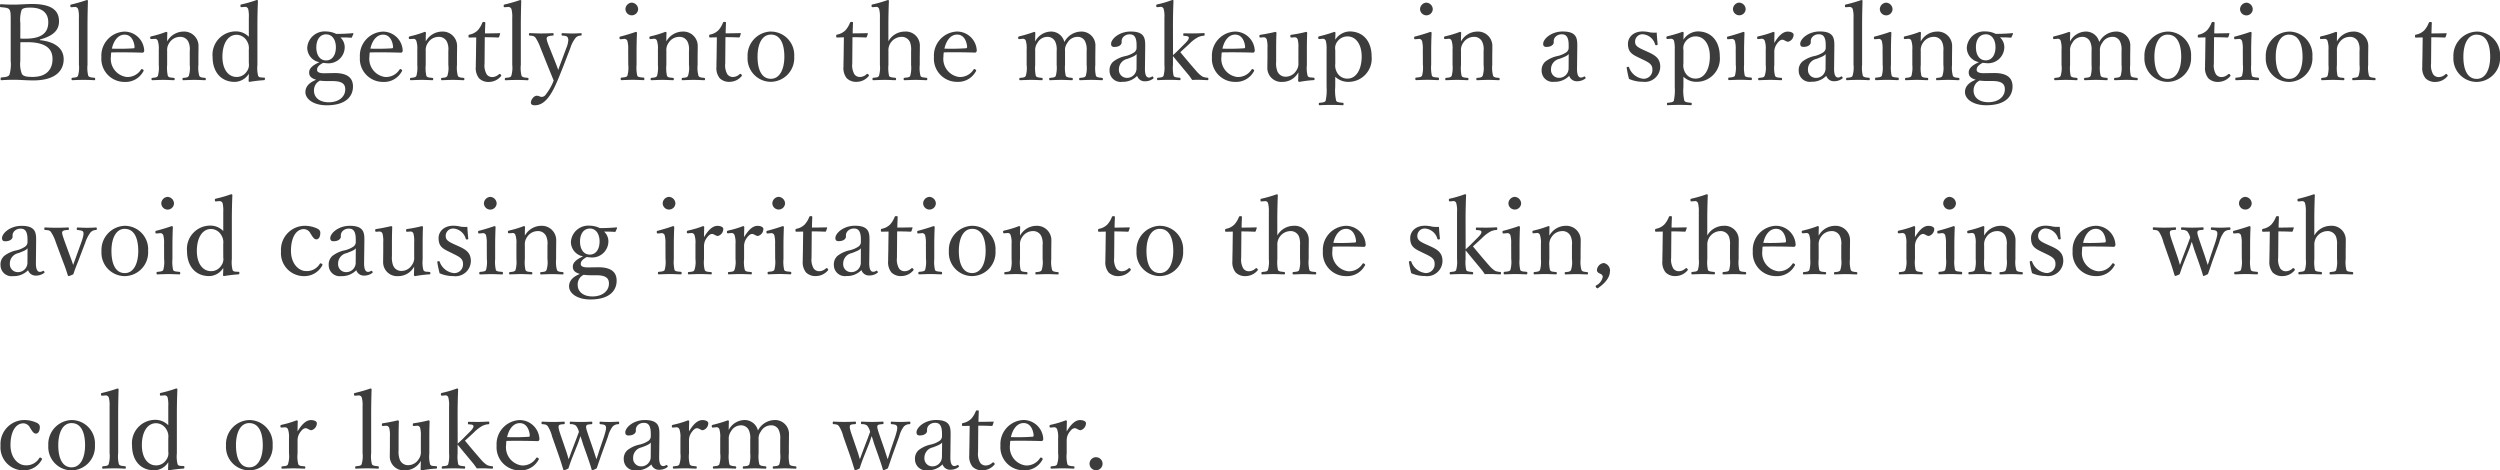 <svg xmlns="http://www.w3.org/2000/svg" width="283.164" height="53.276" viewBox="0 0 283.164 53.276"><path d="M4.992,6.056C6.684,5.6,7.152,4.868,7.152,4c0-1.176-.732-1.968-3.072-1.968-.648,0-1.44.072-1.98.072-.5,0-1.02-.012-1.524-.048-.084,0-.108.036-.108.18s.024.144.108.156c.456.048.828.06.96.276.144.252.144.408.144,1.536V8.48a4.119,4.119,0,0,1-.144,1.572c-.156.252-.48.252-.9.3-.072.012-.1.036-.1.156s.024.156.1.156c.468-.036,1.02-.048,1.488-.048.564,0,1.416.072,2.1.072,2.676,0,3.456-1.224,3.456-2.4,0-1.224-.972-1.98-2.688-2.16ZM2.772,4.208a3.575,3.575,0,0,1,.144-1.5c.156-.252.588-.264,1.02-.264,1.272,0,2,.576,2,1.656,0,1.008-.528,1.86-2.58,1.86-.216,0-.4,0-.588-.012Zm0,2.16c.312-.012.528-.012.744-.012,2.676,0,2.9,1.188,2.9,1.944,0,.876-.444,1.992-2.256,1.992-.552,0-1.032-.036-1.212-.336a3.1,3.1,0,0,1-.18-1.476ZM9.408,8.912A3.2,3.2,0,0,1,9.3,10.16c-.084.192-.3.192-.624.228-.084.012-.108.048-.108.144s.024.132.108.132c.408-.024.888-.036,1.284-.036.348,0,.792.012,1.188.036.072,0,.1-.024.1-.132s-.012-.132-.1-.144c-.348-.036-.576-.048-.684-.228a3.577,3.577,0,0,1-.084-1.248V4.568c0-1.152.024-2.052.048-2.9,0-.06-.072-.084-.132-.084a17.842,17.842,0,0,1-1.728.5c-.108.024-.132.036-.132.168s.048.156.156.144L8.9,2.372a.37.37,0,0,1,.42.252,3.485,3.485,0,0,1,.084.984Zm3.66-1.392c1.056-.024,2.3-.012,3.48.024a.208.208,0,0,0,.192-.06.272.272,0,0,0,.06-.2,2.243,2.243,0,0,0-2.22-2.124,2.723,2.723,0,0,0-2.628,2.892,2.618,2.618,0,0,0,2.64,2.808A2.276,2.276,0,0,0,16.68,9.7c.048-.072.06-.084.06-.12,0-.1-.156-.18-.2-.18a.122.122,0,0,0-.1.06,1.811,1.811,0,0,1-1.632.84,2.071,2.071,0,0,1-1.776-2.316A3.349,3.349,0,0,1,13.068,7.52Zm.072-.432c.216-.948.732-1.584,1.44-1.584.744,0,1.068.72,1.128,1.356.012.108-.024.192-.12.192A23.8,23.8,0,0,1,13.14,7.088Zm4.812-1.1a.328.328,0,0,1,.4.252,2.751,2.751,0,0,1,.1.984V8.936a3.531,3.531,0,0,1-.1,1.236c-.108.192-.336.192-.624.228-.072.012-.1.024-.1.132s.024.132.1.132c.4-.012.852-.036,1.248-.036.36,0,.792.024,1.176.036.072,0,.1-.024.1-.132s-.024-.12-.1-.132c-.348-.036-.576-.036-.672-.228A4,4,0,0,1,19.4,8.936V7.364a1.407,1.407,0,0,1,.252-.936,1.436,1.436,0,0,1,1.176-.672,1,1,0,0,1,1,.612,2.022,2.022,0,0,1,.132.984V8.936a2.93,2.93,0,0,1-.108,1.236c-.1.192-.324.2-.612.228-.072,0-.1.024-.1.132s.012.132.1.132c.408-.012.864-.036,1.248-.036s.8.024,1.188.036c.084,0,.1-.024.1-.132s-.024-.12-.1-.132c-.324-.036-.54-.048-.636-.228a3.412,3.412,0,0,1-.1-1.236v-.78c0-.3.012-.888.012-1.32a1.627,1.627,0,0,0-1.692-1.68A2.137,2.137,0,0,0,19.4,6.272c0-.312,0-.66.024-.984,0-.06-.084-.1-.144-.1a11.5,11.5,0,0,1-1.644.5c-.132.036-.156.06-.156.144.012.18.048.18.18.168Zm10.7-.24a2.037,2.037,0,0,0-1.464-.612,2.64,2.64,0,0,0-2.64,2.9c0,1.644.912,2.82,2.52,2.82a1.924,1.924,0,0,0,1.584-.924c0,.276-.012.492-.024.8,0,.084.036.12.108.12a16.257,16.257,0,0,1,1.632-.192c.084-.012.108-.036.108-.156s-.024-.132-.108-.132l-.216-.012c-.18-.012-.36-.012-.444-.192a3.526,3.526,0,0,1-.084-1.224V4.532c0-1.128.024-2,.06-2.856,0-.048-.072-.1-.132-.1a14.45,14.45,0,0,1-1.716.5c-.108.024-.144.036-.132.18s.036.144.156.132l.312-.024a.36.36,0,0,1,.408.24,3.726,3.726,0,0,1,.072,1Zm0,2.988a1.227,1.227,0,0,1-.24.948,1.342,1.342,0,0,1-1.152.612c-.912,0-1.6-.84-1.6-2.292s.6-2.484,1.608-2.484a1.362,1.362,0,0,1,1.152.684,1.5,1.5,0,0,1,.228,1.02Zm8.592,1.14c-.588.012-.864-.12-.864-.384,0-.324.24-.552.684-.792a3.041,3.041,0,0,0,.36.036,1.839,1.839,0,0,0,2.088-1.824,1.5,1.5,0,0,0-.492-1.092c.408,0,.792,0,1.212.036.06,0,.084-.012.108-.084L40.5,5.42a.068.068,0,0,0-.072-.084c-.492.048-1.176.084-1.884.084a2.676,2.676,0,0,0-1.164-.276A1.973,1.973,0,0,0,35.268,6.98a1.667,1.667,0,0,0,1.38,1.644c-.756.336-1.164.7-1.164,1.152,0,.4.18.648.8.84-.8.312-1.224.78-1.224,1.4,0,.768.888,1.488,2.412,1.488,2.388,0,2.976-1.2,2.976-2.112,0-.6-.192-1.56-2.136-1.536Zm.9.888c1.212,0,1.428.432,1.428.948,0,.8-.7,1.452-1.872,1.452-1.02,0-1.668-.528-1.668-1.308a1.24,1.24,0,0,1,.384-.948,2.746,2.746,0,0,1,.276-.192c.252.024.552.048.8.048Zm-.732-5.292c.672,0,1.1.6,1.1,1.464,0,.9-.432,1.488-1.1,1.488-.7,0-1.116-.588-1.116-1.488C36.3,6.092,36.7,5.468,37.416,5.468ZM42.348,7.52c1.056-.024,2.3-.012,3.48.024a.208.208,0,0,0,.192-.06.272.272,0,0,0,.06-.2,2.243,2.243,0,0,0-2.22-2.124,2.723,2.723,0,0,0-2.628,2.892,2.618,2.618,0,0,0,2.64,2.808A2.276,2.276,0,0,0,45.96,9.7c.048-.072.06-.084.06-.12,0-.1-.156-.18-.2-.18a.122.122,0,0,0-.1.06,1.811,1.811,0,0,1-1.632.84,2.071,2.071,0,0,1-1.776-2.316A3.349,3.349,0,0,1,42.348,7.52Zm.072-.432c.216-.948.732-1.584,1.44-1.584.744,0,1.068.72,1.128,1.356.012.108-.024.192-.12.192A23.8,23.8,0,0,1,42.42,7.088Zm4.812-1.1a.328.328,0,0,1,.4.252,2.751,2.751,0,0,1,.1.984V8.936a3.531,3.531,0,0,1-.1,1.236c-.108.192-.336.192-.624.228-.072.012-.1.024-.1.132s.024.132.1.132c.4-.012.852-.036,1.248-.036.36,0,.792.024,1.176.036.072,0,.1-.024.1-.132s-.024-.12-.1-.132c-.348-.036-.576-.036-.672-.228a4,4,0,0,1-.072-1.236V7.364a1.407,1.407,0,0,1,.252-.936,1.436,1.436,0,0,1,1.176-.672,1,1,0,0,1,1,.612,2.022,2.022,0,0,1,.132.984V8.936a2.93,2.93,0,0,1-.108,1.236c-.1.192-.324.2-.612.228-.072,0-.1.024-.1.132s.012.132.1.132c.408-.012.864-.036,1.248-.036s.8.024,1.188.036c.084,0,.1-.024.1-.132s-.024-.12-.1-.132c-.324-.036-.54-.048-.636-.228a3.412,3.412,0,0,1-.1-1.236v-.78c0-.3.012-.888.012-1.32a1.627,1.627,0,0,0-1.692-1.68,2.137,2.137,0,0,0-1.86,1.116c0-.312,0-.66.024-.984,0-.06-.084-.1-.144-.1a11.5,11.5,0,0,1-1.644.5c-.132.036-.156.06-.156.144.012.18.048.18.18.168Zm7.176-.168-.024,1.668c0,.564-.024,1.1-.024,1.656a1.83,1.83,0,0,0,.372,1.308,1.513,1.513,0,0,0,1.164.408A1.785,1.785,0,0,0,57.2,10.22c.072-.072.048-.108-.024-.2a.129.129,0,0,0-.192-.036,1.13,1.13,0,0,1-.756.324.761.761,0,0,1-.636-.312,1.983,1.983,0,0,1-.24-1.212l.024-2.988c.444,0,1.08.012,1.512.036a.13.13,0,0,0,.12-.084l.108-.336c.012-.06,0-.072-.06-.072-.492.012-1.176.024-1.656.024,0-.36.024-.84.036-1.176,0-.084-.012-.12-.156-.12s-.156.036-.192.108a2.734,2.734,0,0,1-.5.828,1.787,1.787,0,0,1-.924.492c-.12.024-.132.06-.132.18,0,.144.024.156.12.156Zm4.08,3.1a3.2,3.2,0,0,1-.108,1.248c-.084.192-.3.192-.624.228-.084.012-.108.048-.108.144s.024.132.108.132c.408-.024.888-.036,1.284-.036.348,0,.792.012,1.188.036.072,0,.1-.024.1-.132s-.012-.132-.1-.144c-.348-.036-.576-.048-.684-.228a3.577,3.577,0,0,1-.084-1.248V4.568c0-1.152.024-2.052.048-2.9,0-.06-.072-.084-.132-.084a17.842,17.842,0,0,1-1.728.5c-.108.024-.132.036-.132.168s.048.156.156.144l.312-.024a.37.37,0,0,1,.42.252,3.485,3.485,0,0,1,.084.984ZM65.076,7A3.367,3.367,0,0,1,65.7,5.828a.794.794,0,0,1,.54-.216c.084-.012.108-.024.108-.132,0-.132-.024-.144-.108-.144-.312.024-.648.036-.984.036s-.744-.024-1.08-.036c-.072,0-.1.024-.1.144s.024.132.1.132c.324.024.516.048.6.228a.588.588,0,0,1,.06.276A2.614,2.614,0,0,1,64.62,7l-.576,1.548c-.168.444-.252.672-.348.96-.108-.324-.192-.528-.348-.936l-.624-1.56c-.252-.624-.4-1.032-.312-1.188s.372-.192.66-.216c.072,0,.1-.012.1-.132s-.024-.144-.1-.144c-.408.024-.948.036-1.32.036s-.876-.024-1.272-.036c-.072,0-.1.024-.1.144s.024.132.1.132c.312.024.5.06.636.228a5.421,5.421,0,0,1,.576,1.176l.888,2.22c.264.636.42,1.02.6,1.476a6.066,6.066,0,0,1-.888,1.572.6.6,0,0,1-.432.276c-.24,0-.348-.132-.588-.132-.348,0-.672.456-.672.78,0,.168.1.3.456.3,1.02,0,1.752-.984,2.4-2.436.24-.528.48-1.14.768-1.86Zm6.552,1.908a3.436,3.436,0,0,1-.1,1.26c-.108.156-.348.168-.648.2-.084,0-.108.036-.108.132,0,.132.024.156.108.156.372-.012.888-.036,1.26-.036s.828.024,1.212.036c.072,0,.1-.024.1-.156,0-.1-.024-.12-.1-.132-.336-.036-.6-.036-.7-.2a4.114,4.114,0,0,1-.084-1.26V7.388c0-.564.012-1.224.048-2.088,0-.072-.072-.108-.144-.108-.492.18-1.272.408-1.692.516-.12.024-.144.036-.144.156.012.168.048.168.168.156l.3-.024a.357.357,0,0,1,.432.24,3.58,3.58,0,0,1,.084,1Zm.4-7.032a.765.765,0,0,0-.72.72.72.72,0,0,0,1.44,0A.765.765,0,0,0,72.024,1.88Zm2.46,4.1a.328.328,0,0,1,.4.252,2.751,2.751,0,0,1,.1.984V8.936a3.532,3.532,0,0,1-.1,1.236c-.108.192-.336.192-.624.228-.072.012-.1.024-.1.132s.024.132.1.132c.4-.012.852-.036,1.248-.036.36,0,.792.024,1.176.036.072,0,.1-.024.1-.132s-.024-.12-.1-.132c-.348-.036-.576-.036-.672-.228a4,4,0,0,1-.072-1.236V7.364a1.407,1.407,0,0,1,.252-.936,1.436,1.436,0,0,1,1.176-.672,1,1,0,0,1,1,.612,2.022,2.022,0,0,1,.132.984V8.936a2.93,2.93,0,0,1-.108,1.236c-.1.192-.324.2-.612.228-.072,0-.1.024-.1.132s.012.132.1.132c.408-.012.864-.036,1.248-.036s.8.024,1.188.036c.084,0,.1-.024.1-.132s-.024-.12-.1-.132c-.324-.036-.54-.048-.636-.228a3.412,3.412,0,0,1-.1-1.236v-.78c0-.3.012-.888.012-1.32A1.627,1.627,0,0,0,77.8,5.156a2.137,2.137,0,0,0-1.86,1.116c0-.312,0-.66.024-.984,0-.06-.084-.1-.144-.1a11.5,11.5,0,0,1-1.644.5c-.132.036-.156.06-.156.144.012.18.048.18.18.168Zm7.176-.168-.024,1.668c0,.564-.024,1.1-.024,1.656a1.83,1.83,0,0,0,.372,1.308,1.513,1.513,0,0,0,1.164.408,1.785,1.785,0,0,0,1.308-.636c.072-.072.048-.108-.024-.2a.129.129,0,0,0-.192-.036,1.13,1.13,0,0,1-.756.324.761.761,0,0,1-.636-.312,1.983,1.983,0,0,1-.24-1.212l.024-2.988c.444,0,1.08.012,1.512.036a.13.13,0,0,0,.12-.084l.108-.336c.012-.06,0-.072-.06-.072-.492.012-1.176.024-1.656.024,0-.36.024-.84.036-1.176,0-.084-.012-.12-.156-.12s-.156.036-.192.108a2.734,2.734,0,0,1-.5.828,1.787,1.787,0,0,1-.924.492c-.12.024-.132.06-.132.18,0,.144.024.156.12.156Zm6.12-.66a2.729,2.729,0,0,0-2.64,2.88,2.649,2.649,0,0,0,2.64,2.82,2.689,2.689,0,0,0,2.64-2.868A2.652,2.652,0,0,0,87.78,5.156Zm0,.348c1.056,0,1.524,1.032,1.524,2.508,0,1.38-.5,2.5-1.524,2.5-1.044,0-1.512-1.032-1.512-2.5C86.268,6.608,86.76,5.5,87.78,5.5Zm8.268.312-.024,1.668c0,.564-.024,1.1-.024,1.656a1.83,1.83,0,0,0,.372,1.308,1.513,1.513,0,0,0,1.164.408,1.785,1.785,0,0,0,1.308-.636c.072-.072.048-.108-.024-.2a.129.129,0,0,0-.192-.036,1.13,1.13,0,0,1-.756.324.761.761,0,0,1-.636-.312A1.983,1.983,0,0,1,97,8.78l.024-2.988c.444,0,1.08.012,1.512.036a.13.13,0,0,0,.12-.084l.108-.336c.012-.06,0-.072-.06-.072-.492.012-1.176.024-1.656.024,0-.36.024-.84.036-1.176,0-.084-.012-.12-.156-.12s-.156.036-.192.108a2.734,2.734,0,0,1-.5.828,1.787,1.787,0,0,1-.924.492c-.12.024-.132.06-.132.18,0,.144.024.156.12.156Zm5.04-1.272c0-1.14.024-1.98.06-2.868,0-.048-.06-.084-.132-.084a15.041,15.041,0,0,1-1.692.492c-.132.024-.144.048-.144.156.012.168.036.168.156.156l.324-.024a.325.325,0,0,1,.384.252,3.585,3.585,0,0,1,.084.984V8.936a3.228,3.228,0,0,1-.108,1.236c-.1.18-.312.18-.636.216-.072.012-.1.048-.1.144s.024.132.1.132c.408-.012.9-.036,1.3-.036.36,0,.768.024,1.164.036.084,0,.108-.036.108-.132s-.024-.132-.108-.144c-.36-.036-.612-.06-.684-.216a4.129,4.129,0,0,1-.072-1.236V7.364a1.515,1.515,0,0,1,1.44-1.608,1.014,1.014,0,0,1,1.008.612,2.34,2.34,0,0,1,.12.984V8.936a3.318,3.318,0,0,1-.1,1.236c-.084.18-.312.18-.624.216-.1.012-.12.036-.12.144s.024.132.12.132c.408-.012.828-.036,1.236-.036.348,0,.816.024,1.2.036.1,0,.12-.024.12-.132s-.036-.132-.108-.144c-.324-.036-.576-.036-.66-.216a3.61,3.61,0,0,1-.084-1.236v-.78c0-.312.012-.672.012-1.332a1.59,1.59,0,0,0-1.716-1.668,2.135,2.135,0,0,0-1.848,1.1Zm6.276,2.976c1.056-.024,2.3-.012,3.48.024a.208.208,0,0,0,.192-.06.272.272,0,0,0,.06-.2,2.243,2.243,0,0,0-2.22-2.124,2.723,2.723,0,0,0-2.628,2.892,2.618,2.618,0,0,0,2.64,2.808A2.276,2.276,0,0,0,110.976,9.7c.048-.072.06-.084.06-.12,0-.1-.156-.18-.2-.18a.122.122,0,0,0-.1.06,1.811,1.811,0,0,1-1.632.84,2.071,2.071,0,0,1-1.776-2.316A3.35,3.35,0,0,1,107.364,7.52Zm.072-.432c.216-.948.732-1.584,1.44-1.584.744,0,1.068.72,1.128,1.356.012.108-.024.192-.12.192A23.8,23.8,0,0,1,107.436,7.088Zm8.808-1.1a.342.342,0,0,1,.42.252,3.126,3.126,0,0,1,.084.984V8.936a3.007,3.007,0,0,1-.1,1.236c-.1.192-.312.192-.624.228-.084.012-.108.036-.108.132s.024.132.108.132c.4-.012.84-.036,1.224-.036s.84.024,1.212.036c.072,0,.1-.024.1-.132s-.024-.12-.1-.132c-.3-.036-.588-.048-.672-.228a4.04,4.04,0,0,1-.072-1.236V7.364a1.393,1.393,0,0,1,.252-.924,1.28,1.28,0,0,1,1.1-.684.959.959,0,0,1,.948.612,2.175,2.175,0,0,1,.132.984V8.936a3.531,3.531,0,0,1-.1,1.236c-.1.192-.336.192-.636.228-.084,0-.108.024-.108.132s.012.132.108.132c.4-.012.864-.036,1.26-.036.336,0,.8.024,1.2.036.084,0,.1-.036.1-.132s-.012-.12-.084-.132c-.336-.036-.6-.048-.708-.228a3.879,3.879,0,0,1-.084-1.236V7.364a1.324,1.324,0,0,1,.264-.924,1.3,1.3,0,0,1,1.128-.684.911.911,0,0,1,.924.612,2.175,2.175,0,0,1,.132.984V8.936a3.248,3.248,0,0,1-.1,1.236c-.108.192-.324.192-.636.228-.084,0-.108.024-.108.132s.024.132.108.132c.432-.012.888-.036,1.272-.036s.84.024,1.2.036c.084,0,.1-.036.1-.132s-.024-.12-.1-.132c-.288-.036-.588-.048-.684-.228a4,4,0,0,1-.072-1.236v-.78c0-.3.012-.888.012-1.32a1.575,1.575,0,0,0-1.644-1.68,2.167,2.167,0,0,0-1.872,1.188,1.541,1.541,0,0,0-1.572-1.188,2.051,2.051,0,0,0-1.74,1.128c0-.312.012-.66.024-.984a.122.122,0,0,0-.132-.108,15.752,15.752,0,0,1-1.668.5c-.12.036-.144.048-.144.156.012.18.048.168.168.156Zm13.932.912c.012-.912-.012-1.74-1.644-1.74-1.32,0-2.22.852-2.22,1.4,0,.228.108.348.372.348.48,0,.828-.216.828-.54a.732.732,0,0,1,.2-.612.955.955,0,0,1,.732-.276c.516,0,.756.372.756,1.236v.336a.648.648,0,0,1-.276.468,2.941,2.941,0,0,1-.936.408,3.367,3.367,0,0,0-1.44.648,1.289,1.289,0,0,0-.408,1.044,1.251,1.251,0,0,0,1.428,1.236,2.248,2.248,0,0,0,1.692-.672.9.9,0,0,0,.888.612,1.527,1.527,0,0,0,.912-.288c.072-.048.084-.084.024-.18s-.108-.084-.156-.06a.581.581,0,0,1-.324.108c-.288,0-.468-.288-.456-1.032Zm-.984,2.484a1.074,1.074,0,0,1-1.164,1.02.893.893,0,0,1-.828-.948,1.2,1.2,0,0,1,.96-1.2c.7-.264.912-.372,1.044-.552Zm4.128-4.836c0-1.116.024-2.028.06-2.88,0-.048-.072-.084-.132-.084a12.518,12.518,0,0,1-1.692.5c-.108.024-.132.048-.132.156.012.156.048.168.168.156l.276-.024a.33.33,0,0,1,.4.24,3.21,3.21,0,0,1,.084,1v5.34a3.529,3.529,0,0,1-.1,1.224c-.084.18-.312.18-.624.216-.084.012-.108.048-.108.144s.024.132.108.132c.4-.024.888-.036,1.272-.036s.768.012,1.176.036c.072,0,.1-.024.1-.132s-.024-.132-.1-.144c-.348-.036-.6-.048-.684-.216a4.129,4.129,0,0,1-.072-1.236v-1c.636.78,1.14,1.38,1.776,2.148.156.192.252.348.4.552.288-.012.5-.012.78-.012s.684.036.948.036c.084,0,.108-.024.108-.132s-.024-.132-.108-.144a1.616,1.616,0,0,1-.552-.12,2.9,2.9,0,0,1-.636-.552c-.624-.708-1.26-1.464-1.884-2.22.144-.132.24-.216.42-.384l.588-.54a4.258,4.258,0,0,1,.948-.744,1.775,1.775,0,0,1,.7-.192c.072,0,.1-.024.1-.156s-.024-.144-.1-.144c-.324.012-.72.036-1.068.036s-.792,0-1.152-.012c-.072,0-.1.024-.1.132,0,.144.024.156.1.156.228.012.468.024.516.156.06.18-.108.4-.48.768l-.672.672c-.228.228-.42.4-.624.588Zm5.532,2.976c1.056-.024,2.3-.012,3.48.024a.208.208,0,0,0,.192-.06.272.272,0,0,0,.06-.2,2.243,2.243,0,0,0-2.22-2.124,2.723,2.723,0,0,0-2.628,2.892,2.618,2.618,0,0,0,2.64,2.808A2.276,2.276,0,0,0,142.464,9.7c.048-.072.06-.084.06-.12,0-.1-.156-.18-.2-.18a.122.122,0,0,0-.1.06,1.811,1.811,0,0,1-1.632.84,2.071,2.071,0,0,1-1.776-2.316A3.35,3.35,0,0,1,138.852,7.52Zm.072-.432c.216-.948.732-1.584,1.44-1.584.744,0,1.068.72,1.128,1.356.012.108-.024.192-.12.192A23.8,23.8,0,0,1,138.924,7.088Zm10.116,3.276c-.192-.012-.384-.012-.468-.2a3.343,3.343,0,0,1-.084-1.188V7.364c0-.54,0-1.224.036-2.052a.123.123,0,0,0-.132-.12,14.228,14.228,0,0,1-1.644.324c-.12.024-.132.036-.132.168s.036.156.156.144l.312-.024a.34.34,0,0,1,.372.276,3.386,3.386,0,0,1,.072.948V8.672a1.358,1.358,0,0,1-.252.924,1.406,1.406,0,0,1-1.152.672,1,1,0,0,1-.972-.6,2.486,2.486,0,0,1-.144-1.08V7.364c0-.54,0-1.236.036-2.052a.131.131,0,0,0-.132-.12c-.492.12-1.164.252-1.656.324-.132.024-.144.036-.144.168s.048.156.168.144l.288-.024a.36.36,0,0,1,.384.276,3.3,3.3,0,0,1,.072.948V7.94c0,.456-.012.816-.012,1.26a1.581,1.581,0,0,0,1.7,1.656,2.043,2.043,0,0,0,1.812-1.08c0,.324-.012.612-.024.96a.141.141,0,0,0,.132.12,13.283,13.283,0,0,1,1.62-.2c.084,0,.108-.024.108-.132s-.024-.132-.108-.144Zm2.664-.084a2.109,2.109,0,0,0,1.464.576,2.626,2.626,0,0,0,2.652-2.892c0-1.644-.9-2.82-2.508-2.82a2.012,2.012,0,0,0-1.608.936c0-.216.012-.456.024-.78,0-.048-.072-.108-.132-.108a15.254,15.254,0,0,1-1.692.5c-.108.024-.132.048-.132.144.012.168.048.18.156.168l.3-.024a.353.353,0,0,1,.408.24,3.635,3.635,0,0,1,.084.984v4.236a5.6,5.6,0,0,1-.108,1.56c-.084.18-.372.192-.672.228-.072,0-.1.012-.1.144,0,.108.024.132.084.132.408-.024.924-.036,1.332-.036.348,0,.888.012,1.3.036.072,0,.084-.024.084-.144s-.012-.132-.1-.132c-.348-.036-.648-.06-.732-.228a4.984,4.984,0,0,1-.108-1.56Zm0-3.024a1.212,1.212,0,0,1,.216-.936,1.413,1.413,0,0,1,1.176-.612c.912,0,1.6.852,1.6,2.28,0,1.464-.624,2.5-1.6,2.5a1.315,1.315,0,0,1-1.188-.684,1.621,1.621,0,0,1-.2-1.02Zm9.924,1.656a3.436,3.436,0,0,1-.1,1.26c-.108.156-.348.168-.648.2-.084,0-.108.036-.108.132,0,.132.024.156.108.156.372-.012.888-.036,1.26-.036s.828.024,1.212.036c.072,0,.1-.024.1-.156,0-.1-.024-.12-.1-.132-.336-.036-.6-.036-.7-.2a4.114,4.114,0,0,1-.084-1.26V7.388c0-.564.012-1.224.048-2.088,0-.072-.072-.108-.144-.108-.492.18-1.272.408-1.692.516-.12.024-.144.036-.144.156.012.168.048.168.168.156l.3-.024a.357.357,0,0,1,.432.24,3.58,3.58,0,0,1,.084,1Zm.4-7.032a.765.765,0,0,0-.72.72.72.72,0,1,0,1.44,0A.765.765,0,0,0,162.024,1.88Zm2.46,4.1a.328.328,0,0,1,.4.252,2.751,2.751,0,0,1,.1.984V8.936a3.532,3.532,0,0,1-.1,1.236c-.108.192-.336.192-.624.228-.072.012-.1.024-.1.132s.024.132.1.132c.4-.012.852-.036,1.248-.036.36,0,.792.024,1.176.036.072,0,.1-.024.1-.132s-.024-.12-.1-.132c-.348-.036-.576-.036-.672-.228a4,4,0,0,1-.072-1.236V7.364a1.407,1.407,0,0,1,.252-.936,1.436,1.436,0,0,1,1.176-.672,1,1,0,0,1,1,.612,2.022,2.022,0,0,1,.132.984V8.936a2.93,2.93,0,0,1-.108,1.236c-.1.192-.324.2-.612.228-.072,0-.1.024-.1.132s.012.132.1.132c.408-.012.864-.036,1.248-.036s.8.024,1.188.036c.084,0,.1-.024.1-.132s-.024-.12-.1-.132c-.324-.036-.54-.048-.636-.228a3.412,3.412,0,0,1-.1-1.236v-.78c0-.3.012-.888.012-1.32a1.627,1.627,0,0,0-1.692-1.68,2.137,2.137,0,0,0-1.86,1.116c0-.312,0-.66.024-.984,0-.06-.084-.1-.144-.1a11.5,11.5,0,0,1-1.644.5c-.132.036-.156.06-.156.144.012.18.048.18.18.168Zm14.628.912c.012-.912-.012-1.74-1.644-1.74-1.32,0-2.22.852-2.22,1.4,0,.228.108.348.372.348.48,0,.828-.216.828-.54a.732.732,0,0,1,.2-.612.955.955,0,0,1,.732-.276c.516,0,.756.372.756,1.236v.336a.648.648,0,0,1-.276.468,2.941,2.941,0,0,1-.936.408,3.367,3.367,0,0,0-1.44.648,1.289,1.289,0,0,0-.408,1.044,1.251,1.251,0,0,0,1.428,1.236,2.248,2.248,0,0,0,1.692-.672.9.9,0,0,0,.888.612,1.527,1.527,0,0,0,.912-.288c.072-.048.084-.084.024-.18s-.108-.084-.156-.06a.581.581,0,0,1-.324.108c-.288,0-.468-.288-.456-1.032Zm-.984,2.484a1.074,1.074,0,0,1-1.164,1.02.893.893,0,0,1-.828-.948,1.2,1.2,0,0,1,.96-1.2c.7-.264.912-.372,1.044-.552Zm8.46-1.02c.672.324,1.032.54,1.032,1.092a.988.988,0,0,1-1.056,1.056,1.939,1.939,0,0,1-1.584-1.272c-.024-.084-.048-.084-.144-.072-.12.012-.132.036-.132.1.06.384.168.912.264,1.26a3.755,3.755,0,0,0,1.548.324,1.744,1.744,0,0,0,1.992-1.692c0-.936-.528-1.3-1.464-1.716l-.4-.18c-.72-.324-.984-.516-.984-.936a.829.829,0,0,1,.912-.852,1.574,1.574,0,0,1,1.356,1.152c.036.06.048.1.156.084s.132-.036.132-.108c-.048-.4-.084-.924-.108-1.32a3.82,3.82,0,0,1-.756-.024,3.835,3.835,0,0,0-.8-.108c-1.188,0-1.7.744-1.7,1.392,0,.972.468,1.212,1.32,1.62Zm4.548,1.92a2.109,2.109,0,0,0,1.464.576,2.626,2.626,0,0,0,2.652-2.892c0-1.644-.9-2.82-2.508-2.82a2.012,2.012,0,0,0-1.608.936c0-.216.012-.456.024-.78,0-.048-.072-.108-.132-.108a15.254,15.254,0,0,1-1.692.5c-.108.024-.132.048-.132.144.012.168.048.18.156.168l.3-.024a.353.353,0,0,1,.408.24,3.635,3.635,0,0,1,.084.984v4.236a5.6,5.6,0,0,1-.108,1.56c-.084.18-.372.192-.672.228-.072,0-.1.012-.1.144,0,.108.024.132.084.132.408-.024.924-.036,1.332-.036.348,0,.888.012,1.3.036.072,0,.084-.024.084-.144s-.012-.132-.1-.132c-.348-.036-.648-.06-.732-.228a4.984,4.984,0,0,1-.108-1.56Zm0-3.024a1.212,1.212,0,0,1,.216-.936,1.413,1.413,0,0,1,1.176-.612c.912,0,1.6.852,1.6,2.28,0,1.464-.624,2.5-1.6,2.5A1.315,1.315,0,0,1,191.34,9.8a1.621,1.621,0,0,1-.2-1.02Zm5.928,1.656a3.436,3.436,0,0,1-.1,1.26c-.108.156-.348.168-.648.2-.084,0-.108.036-.108.132,0,.132.024.156.108.156.372-.012.888-.036,1.26-.036s.828.024,1.212.036c.072,0,.1-.024.1-.156,0-.1-.024-.12-.1-.132-.336-.036-.6-.036-.7-.2a4.114,4.114,0,0,1-.084-1.26V7.388c0-.564.012-1.224.048-2.088,0-.072-.072-.108-.144-.108-.492.18-1.272.408-1.692.516-.12.024-.144.036-.144.156.012.168.048.168.168.156l.3-.024a.357.357,0,0,1,.432.24,3.58,3.58,0,0,1,.084,1Zm.4-7.032a.765.765,0,0,0-.72.72.72.72,0,1,0,1.44,0A.765.765,0,0,0,197.46,1.88Zm2.484,4.1a.355.355,0,0,1,.408.264,2.678,2.678,0,0,1,.1.972V8.936a2.89,2.89,0,0,1-.12,1.236c-.084.192-.312.192-.636.228-.072.012-.1.024-.1.132s.024.132.1.132c.4-.012.912-.036,1.284-.036s.84.024,1.236.036c.06,0,.084-.024.084-.132s-.024-.132-.084-.132c-.36-.036-.612-.036-.708-.228a3.493,3.493,0,0,1-.084-1.236V7.52a1.568,1.568,0,0,1,.336-1.032c.216-.288.4-.408.576-.408.228,0,.408.228.66.228a.823.823,0,0,0,.612-.8c0-.2-.3-.348-.66-.348-.648,0-1.152.66-1.524,1.284,0-.456.012-.8.024-1.152,0-.06-.072-.1-.144-.1a10.877,10.877,0,0,1-1.68.5c-.12.036-.144.048-.144.18s.06.144.168.132Zm8.28.912c.012-.912-.012-1.74-1.644-1.74-1.32,0-2.22.852-2.22,1.4,0,.228.108.348.372.348.48,0,.828-.216.828-.54a.732.732,0,0,1,.2-.612.955.955,0,0,1,.732-.276c.516,0,.756.372.756,1.236v.336a.648.648,0,0,1-.276.468,2.941,2.941,0,0,1-.936.408,3.367,3.367,0,0,0-1.44.648,1.289,1.289,0,0,0-.408,1.044,1.251,1.251,0,0,0,1.428,1.236,2.248,2.248,0,0,0,1.692-.672.9.9,0,0,0,.888.612,1.527,1.527,0,0,0,.912-.288c.072-.048.084-.084.024-.18s-.108-.084-.156-.06a.581.581,0,0,1-.324.108c-.288,0-.468-.288-.456-1.032ZM207.24,9.38a1.074,1.074,0,0,1-1.164,1.02.893.893,0,0,1-.828-.948,1.2,1.2,0,0,1,.96-1.2c.7-.264.912-.372,1.044-.552Zm3.168-.468a3.2,3.2,0,0,1-.108,1.248c-.084.192-.3.192-.624.228-.084.012-.108.048-.108.144s.024.132.108.132c.408-.024.888-.036,1.284-.036.348,0,.792.012,1.188.036.072,0,.1-.024.1-.132s-.012-.132-.1-.144c-.348-.036-.576-.048-.684-.228a3.577,3.577,0,0,1-.084-1.248V4.568c0-1.152.024-2.052.048-2.9,0-.06-.072-.084-.132-.084a17.843,17.843,0,0,1-1.728.5c-.108.024-.132.036-.132.168s.048.156.156.144l.312-.024a.37.37,0,0,1,.42.252,3.485,3.485,0,0,1,.084.984Zm3.3,0a3.436,3.436,0,0,1-.1,1.26c-.108.156-.348.168-.648.2-.084,0-.108.036-.108.132,0,.132.024.156.108.156.372-.012.888-.036,1.26-.036s.828.024,1.212.036c.072,0,.1-.024.1-.156,0-.1-.024-.12-.1-.132-.336-.036-.6-.036-.7-.2a4.114,4.114,0,0,1-.084-1.26V7.388c0-.564.012-1.224.048-2.088,0-.072-.072-.108-.144-.108-.492.18-1.272.408-1.692.516-.12.024-.144.036-.144.156.012.168.048.168.168.156l.3-.024a.357.357,0,0,1,.432.24,3.58,3.58,0,0,1,.084,1Zm.4-7.032a.765.765,0,0,0-.72.72.72.72,0,1,0,1.44,0A.765.765,0,0,0,214.1,1.88Zm2.46,4.1a.328.328,0,0,1,.4.252,2.751,2.751,0,0,1,.1.984V8.936a3.532,3.532,0,0,1-.1,1.236c-.108.192-.336.192-.624.228-.072.012-.1.024-.1.132s.024.132.1.132c.4-.012.852-.036,1.248-.036.36,0,.792.024,1.176.036.072,0,.1-.024.1-.132s-.024-.12-.1-.132c-.348-.036-.576-.036-.672-.228a4,4,0,0,1-.072-1.236V7.364a1.407,1.407,0,0,1,.252-.936,1.436,1.436,0,0,1,1.176-.672,1,1,0,0,1,1,.612,2.022,2.022,0,0,1,.132.984V8.936a2.93,2.93,0,0,1-.108,1.236c-.1.192-.324.2-.612.228-.072,0-.1.024-.1.132s.012.132.1.132c.408-.012.864-.036,1.248-.036s.8.024,1.188.036c.084,0,.1-.024.1-.132s-.024-.12-.1-.132c-.324-.036-.54-.048-.636-.228a3.412,3.412,0,0,1-.1-1.236v-.78c0-.3.012-.888.012-1.32a1.627,1.627,0,0,0-1.692-1.68,2.137,2.137,0,0,0-1.86,1.116c0-.312,0-.66.024-.984,0-.06-.084-.1-.144-.1a11.5,11.5,0,0,1-1.644.5c-.132.036-.156.06-.156.144.012.18.048.18.18.168Zm8.652,3.888c-.588.012-.864-.12-.864-.384,0-.324.24-.552.684-.792a3.041,3.041,0,0,0,.36.036,1.839,1.839,0,0,0,2.088-1.824,1.5,1.5,0,0,0-.492-1.092c.408,0,.792,0,1.212.036.06,0,.084-.012.108-.084l.156-.348a.068.068,0,0,0-.072-.084c-.492.048-1.176.084-1.884.084a2.676,2.676,0,0,0-1.164-.276,1.973,1.973,0,0,0-2.112,1.836,1.667,1.667,0,0,0,1.38,1.644c-.756.336-1.164.7-1.164,1.152,0,.4.18.648.8.84-.8.312-1.224.78-1.224,1.4,0,.768.888,1.488,2.412,1.488,2.388,0,2.976-1.2,2.976-2.112,0-.6-.192-1.56-2.136-1.536Zm.9.888c1.212,0,1.428.432,1.428.948,0,.8-.7,1.452-1.872,1.452-1.02,0-1.668-.528-1.668-1.308a1.24,1.24,0,0,1,.384-.948,2.746,2.746,0,0,1,.276-.192c.252.024.552.048.8.048Zm-.732-5.292c.672,0,1.1.6,1.1,1.464,0,.9-.432,1.488-1.1,1.488-.7,0-1.116-.588-1.116-1.488C224.268,6.092,224.664,5.468,225.384,5.468Zm8.076.516a.342.342,0,0,1,.42.252,3.126,3.126,0,0,1,.084.984V8.936a3.007,3.007,0,0,1-.1,1.236c-.1.192-.312.192-.624.228-.084.012-.108.036-.108.132s.024.132.108.132c.4-.012.84-.036,1.224-.036s.84.024,1.212.036c.072,0,.1-.024.1-.132s-.024-.12-.1-.132c-.3-.036-.588-.048-.672-.228a4.04,4.04,0,0,1-.072-1.236V7.364a1.393,1.393,0,0,1,.252-.924,1.28,1.28,0,0,1,1.1-.684.959.959,0,0,1,.948.612,2.175,2.175,0,0,1,.132.984V8.936a3.532,3.532,0,0,1-.1,1.236c-.1.192-.336.192-.636.228-.084,0-.108.024-.108.132s.012.132.108.132c.4-.012.864-.036,1.26-.036.336,0,.8.024,1.2.036.084,0,.1-.036.1-.132s-.012-.12-.084-.132c-.336-.036-.6-.048-.708-.228a3.878,3.878,0,0,1-.084-1.236V7.364a1.323,1.323,0,0,1,.264-.924,1.3,1.3,0,0,1,1.128-.684.911.911,0,0,1,.924.612,2.175,2.175,0,0,1,.132.984V8.936a3.248,3.248,0,0,1-.1,1.236c-.108.192-.324.192-.636.228-.084,0-.108.024-.108.132s.024.132.108.132c.432-.012.888-.036,1.272-.036s.84.024,1.2.036c.084,0,.1-.036.1-.132s-.024-.12-.1-.132c-.288-.036-.588-.048-.684-.228a4,4,0,0,1-.072-1.236v-.78c0-.3.012-.888.012-1.32a1.575,1.575,0,0,0-1.644-1.68,2.167,2.167,0,0,0-1.872,1.188,1.541,1.541,0,0,0-1.572-1.188,2.051,2.051,0,0,0-1.74,1.128c0-.312.012-.66.024-.984a.122.122,0,0,0-.132-.108,15.753,15.753,0,0,1-1.668.5c-.12.036-.144.048-.144.156.012.18.048.168.168.156ZM246,5.156a2.729,2.729,0,0,0-2.64,2.88,2.649,2.649,0,0,0,2.64,2.82,2.689,2.689,0,0,0,2.64-2.868A2.652,2.652,0,0,0,246,5.156Zm0,.348c1.056,0,1.524,1.032,1.524,2.508,0,1.38-.5,2.5-1.524,2.5-1.044,0-1.512-1.032-1.512-2.5C244.488,6.608,244.98,5.5,246,5.5Zm4.272.312-.024,1.668c0,.564-.024,1.1-.024,1.656a1.83,1.83,0,0,0,.372,1.308,1.513,1.513,0,0,0,1.164.408,1.785,1.785,0,0,0,1.308-.636c.072-.072.048-.108-.024-.2a.129.129,0,0,0-.192-.036,1.13,1.13,0,0,1-.756.324.761.761,0,0,1-.636-.312,1.983,1.983,0,0,1-.24-1.212l.024-2.988c.444,0,1.08.012,1.512.036a.13.13,0,0,0,.12-.084l.108-.336c.012-.06,0-.072-.06-.072-.492.012-1.176.024-1.656.024,0-.36.024-.84.036-1.176,0-.084-.012-.12-.156-.12s-.156.036-.192.108a2.734,2.734,0,0,1-.5.828,1.787,1.787,0,0,1-.924.492c-.12.024-.132.06-.132.18,0,.144.024.156.12.156Zm4.236,3.1a3.436,3.436,0,0,1-.1,1.26c-.108.156-.348.168-.648.2-.084,0-.108.036-.108.132,0,.132.024.156.108.156.372-.012.888-.036,1.26-.036s.828.024,1.212.036c.072,0,.1-.024.1-.156,0-.1-.024-.12-.1-.132-.336-.036-.6-.036-.7-.2a4.114,4.114,0,0,1-.084-1.26V7.388c0-.564.012-1.224.048-2.088,0-.072-.072-.108-.144-.108-.492.18-1.272.408-1.692.516-.12.024-.144.036-.144.156.012.168.048.168.168.156l.3-.024a.357.357,0,0,1,.432.24,3.58,3.58,0,0,1,.084,1Zm.4-7.032a.765.765,0,0,0-.72.72.72.72,0,1,0,1.44,0A.765.765,0,0,0,254.9,1.88Zm4.836,3.276a2.729,2.729,0,0,0-2.64,2.88,2.649,2.649,0,0,0,2.64,2.82,2.689,2.689,0,0,0,2.64-2.868A2.652,2.652,0,0,0,259.74,5.156Zm0,.348c1.056,0,1.524,1.032,1.524,2.508,0,1.38-.5,2.5-1.524,2.5-1.044,0-1.512-1.032-1.512-2.5C258.228,6.608,258.72,5.5,259.74,5.5Zm3.96.48a.328.328,0,0,1,.4.252,2.751,2.751,0,0,1,.1.984V8.936a3.531,3.531,0,0,1-.1,1.236c-.108.192-.336.192-.624.228-.072.012-.1.024-.1.132s.024.132.1.132c.4-.012.852-.036,1.248-.036.36,0,.792.024,1.176.036.072,0,.1-.024.1-.132s-.024-.12-.1-.132c-.348-.036-.576-.036-.672-.228a4,4,0,0,1-.072-1.236V7.364a1.407,1.407,0,0,1,.252-.936,1.436,1.436,0,0,1,1.176-.672,1,1,0,0,1,1,.612,2.022,2.022,0,0,1,.132.984V8.936a2.93,2.93,0,0,1-.108,1.236c-.1.192-.324.2-.612.228-.072,0-.1.024-.1.132s.012.132.1.132c.408-.012.864-.036,1.248-.036s.8.024,1.188.036c.084,0,.1-.024.1-.132s-.024-.12-.1-.132c-.324-.036-.54-.048-.636-.228a3.412,3.412,0,0,1-.1-1.236v-.78c0-.3.012-.888.012-1.32a1.627,1.627,0,0,0-1.692-1.68,2.137,2.137,0,0,0-1.86,1.116c0-.312,0-.66.024-.984,0-.06-.084-.1-.144-.1a11.5,11.5,0,0,1-1.644.5c-.132.036-.156.06-.156.144.012.18.048.18.18.168Zm11.172-.168-.024,1.668c0,.564-.024,1.1-.024,1.656a1.83,1.83,0,0,0,.372,1.308,1.513,1.513,0,0,0,1.164.408,1.785,1.785,0,0,0,1.308-.636c.072-.072.048-.108-.024-.2a.129.129,0,0,0-.192-.036,1.13,1.13,0,0,1-.756.324.761.761,0,0,1-.636-.312,1.983,1.983,0,0,1-.24-1.212l.024-2.988c.444,0,1.08.012,1.512.036a.131.131,0,0,0,.12-.084l.108-.336c.012-.06,0-.072-.06-.072-.492.012-1.176.024-1.656.024,0-.36.024-.84.036-1.176,0-.084-.012-.12-.156-.12s-.156.036-.192.108a2.733,2.733,0,0,1-.5.828,1.787,1.787,0,0,1-.924.492c-.12.024-.132.06-.132.18,0,.144.024.156.12.156Zm6.12-.66a2.729,2.729,0,0,0-2.64,2.88,2.649,2.649,0,0,0,2.64,2.82,2.689,2.689,0,0,0,2.64-2.868A2.652,2.652,0,0,0,280.992,5.156Zm0,.348c1.056,0,1.524,1.032,1.524,2.508,0,1.38-.5,2.5-1.524,2.5-1.044,0-1.512-1.032-1.512-2.5C279.48,6.608,279.972,5.5,280.992,5.5ZM4.56,28.9c.012-.912-.012-1.74-1.644-1.74-1.32,0-2.22.852-2.22,1.4,0,.228.108.348.372.348.48,0,.828-.216.828-.54a.732.732,0,0,1,.2-.612.955.955,0,0,1,.732-.276c.516,0,.756.372.756,1.236v.336a.648.648,0,0,1-.276.468,2.941,2.941,0,0,1-.936.408,3.367,3.367,0,0,0-1.44.648A1.289,1.289,0,0,0,.528,31.62a1.251,1.251,0,0,0,1.428,1.236,2.248,2.248,0,0,0,1.692-.672.9.9,0,0,0,.888.612,1.527,1.527,0,0,0,.912-.288c.072-.048.084-.084.024-.18s-.108-.084-.156-.06a.581.581,0,0,1-.324.108c-.288,0-.468-.288-.456-1.032ZM3.576,31.38A1.074,1.074,0,0,1,2.412,32.4a.893.893,0,0,1-.828-.948,1.2,1.2,0,0,1,.96-1.2c.7-.264.912-.372,1.044-.552Zm4.248-2.364c-.228-.648-.372-1.032-.3-1.188s.348-.192.66-.2c.06,0,.084-.024.084-.144s-.024-.144-.1-.144c-.408.024-.948.036-1.32.036s-.864-.012-1.26-.036c-.072,0-.1.024-.1.144s.024.132.1.144c.312.024.468.024.624.192a4.552,4.552,0,0,1,.576,1.2l.828,2.22c.252.636.384,1.044.54,1.548a.122.122,0,0,0,.1.06c.048,0,.1-.012.516-.2.168-.5.276-.8.528-1.416l.84-2.208a3.881,3.881,0,0,1,.588-1.128.854.854,0,0,1,.588-.264c.1-.012.12-.024.12-.144s-.024-.144-.12-.144c-.3.024-.636.036-.972.036s-.744-.012-1.08-.036c-.072,0-.1.024-.1.144s.024.132.084.144c.324.036.564.06.648.216s0,.588-.216,1.176l-.564,1.56c-.144.42-.228.624-.36,1.008-.12-.372-.2-.588-.348-.984Zm6.78-1.86a2.729,2.729,0,0,0-2.64,2.88,2.649,2.649,0,0,0,2.64,2.82,2.689,2.689,0,0,0,2.64-2.868A2.652,2.652,0,0,0,14.6,27.156Zm0,.348c1.056,0,1.524,1.032,1.524,2.508,0,1.38-.5,2.5-1.524,2.5-1.044,0-1.512-1.032-1.512-2.5C13.092,28.608,13.584,27.5,14.6,27.5Zm4.452,3.408a3.436,3.436,0,0,1-.1,1.26c-.108.156-.348.168-.648.2-.084,0-.108.036-.108.132,0,.132.024.156.108.156.372-.012.888-.036,1.26-.036s.828.024,1.212.036c.072,0,.1-.024.1-.156,0-.1-.024-.12-.1-.132-.336-.036-.6-.036-.7-.2A4.114,4.114,0,0,1,20,30.912V29.388c0-.564.012-1.224.048-2.088,0-.072-.072-.108-.144-.108-.492.18-1.272.408-1.692.516-.12.024-.144.036-.144.156.012.168.048.168.168.156l.3-.024a.357.357,0,0,1,.432.24,3.581,3.581,0,0,1,.084,1Zm.4-7.032a.765.765,0,0,0-.72.72.72.72,0,1,0,1.44,0A.765.765,0,0,0,19.452,23.88Zm6.3,3.864a2.037,2.037,0,0,0-1.464-.612,2.64,2.64,0,0,0-2.64,2.9c0,1.644.912,2.82,2.52,2.82a1.924,1.924,0,0,0,1.584-.924c0,.276-.012.492-.024.8,0,.084.036.12.108.12a16.256,16.256,0,0,1,1.632-.192c.084-.012.108-.036.108-.156s-.024-.132-.108-.132l-.216-.012c-.18-.012-.36-.012-.444-.192a3.526,3.526,0,0,1-.084-1.224V26.532c0-1.128.024-2,.06-2.856,0-.048-.072-.1-.132-.1a14.45,14.45,0,0,1-1.716.5c-.108.024-.144.036-.132.18s.036.144.156.132l.312-.024a.36.36,0,0,1,.408.24,3.726,3.726,0,0,1,.072,1Zm0,2.988a1.227,1.227,0,0,1-.24.948,1.342,1.342,0,0,1-1.152.612c-.912,0-1.6-.84-1.6-2.292s.6-2.484,1.608-2.484a1.362,1.362,0,0,1,1.152.684,1.5,1.5,0,0,1,.228,1.02Zm9.156-3.576a2.715,2.715,0,0,0-2.616,2.892,2.6,2.6,0,0,0,2.592,2.808,2.3,2.3,0,0,0,2.088-1.224c.036-.072.024-.12-.072-.18s-.156-.072-.216.012a1.7,1.7,0,0,1-1.572.816c-.768,0-1.692-.78-1.692-2.292,0-1.416.528-2.46,1.476-2.46a.87.87,0,0,1,.732.492c.18.264.372.672.66.672.312,0,.456-.336.456-.744,0-.288-.216-.432-.456-.528A3.316,3.316,0,0,0,34.908,27.156Zm6.828,1.74c.012-.912-.012-1.74-1.644-1.74-1.32,0-2.22.852-2.22,1.4,0,.228.108.348.372.348.48,0,.828-.216.828-.54a.732.732,0,0,1,.2-.612.955.955,0,0,1,.732-.276c.516,0,.756.372.756,1.236v.336a.648.648,0,0,1-.276.468,2.941,2.941,0,0,1-.936.408,3.367,3.367,0,0,0-1.44.648A1.289,1.289,0,0,0,37.7,31.62a1.251,1.251,0,0,0,1.428,1.236,2.248,2.248,0,0,0,1.692-.672.9.9,0,0,0,.888.612,1.527,1.527,0,0,0,.912-.288c.072-.048.084-.084.024-.18s-.108-.084-.156-.06a.581.581,0,0,1-.324.108c-.288,0-.468-.288-.456-1.032Zm-.984,2.484a1.074,1.074,0,0,1-1.164,1.02.893.893,0,0,1-.828-.948,1.2,1.2,0,0,1,.96-1.2c.7-.264.912-.372,1.044-.552Zm8.136.984c-.192-.012-.384-.012-.468-.2a3.343,3.343,0,0,1-.084-1.188V29.364c0-.54,0-1.224.036-2.052a.123.123,0,0,0-.132-.12,14.228,14.228,0,0,1-1.644.324c-.12.024-.132.036-.132.168s.036.156.156.144l.312-.024a.34.34,0,0,1,.372.276,3.387,3.387,0,0,1,.072.948v1.644a1.358,1.358,0,0,1-.252.924,1.406,1.406,0,0,1-1.152.672,1,1,0,0,1-.972-.6,2.486,2.486,0,0,1-.144-1.08V29.364c0-.54,0-1.236.036-2.052a.131.131,0,0,0-.132-.12c-.492.12-1.164.252-1.656.324-.132.024-.144.036-.144.168s.048.156.168.144l.288-.024a.36.36,0,0,1,.384.276,3.3,3.3,0,0,1,.072.948v.912c0,.456-.012.816-.012,1.26a1.581,1.581,0,0,0,1.7,1.656,2.043,2.043,0,0,0,1.812-1.08c0,.324-.012.612-.024.96a.141.141,0,0,0,.132.12,13.282,13.282,0,0,1,1.62-.2c.084,0,.108-.024.108-.132s-.024-.132-.108-.144Zm2.988-2c.672.324,1.032.54,1.032,1.092a.988.988,0,0,1-1.056,1.056,1.939,1.939,0,0,1-1.584-1.272c-.024-.084-.048-.084-.144-.072-.12.012-.132.036-.132.1.06.384.168.912.264,1.26a3.755,3.755,0,0,0,1.548.324A1.744,1.744,0,0,0,53.8,31.152c0-.936-.528-1.3-1.464-1.716l-.4-.18c-.72-.324-.984-.516-.984-.936a.829.829,0,0,1,.912-.852A1.574,1.574,0,0,1,53.22,28.62c.036.06.048.1.156.084s.132-.036.132-.108c-.048-.4-.084-.924-.108-1.32a3.82,3.82,0,0,1-.756-.024,3.835,3.835,0,0,0-.8-.108c-1.188,0-1.7.744-1.7,1.392,0,.972.468,1.212,1.32,1.62Zm3.732.552a3.436,3.436,0,0,1-.1,1.26c-.108.156-.348.168-.648.2-.084,0-.108.036-.108.132,0,.132.024.156.108.156.372-.012.888-.036,1.26-.036s.828.024,1.212.036c.072,0,.1-.024.1-.156,0-.1-.024-.12-.1-.132-.336-.036-.6-.036-.7-.2a4.114,4.114,0,0,1-.084-1.26V29.388c0-.564.012-1.224.048-2.088,0-.072-.072-.108-.144-.108-.492.18-1.272.408-1.692.516-.12.024-.144.036-.144.156.012.168.048.168.168.156l.3-.024a.357.357,0,0,1,.432.24,3.581,3.581,0,0,1,.084,1ZM56,23.88a.765.765,0,0,0-.72.72.72.72,0,1,0,1.44,0A.765.765,0,0,0,56,23.88Zm2.46,4.1a.328.328,0,0,1,.4.252,2.751,2.751,0,0,1,.1.984v1.716a3.531,3.531,0,0,1-.1,1.236c-.108.192-.336.192-.624.228-.072.012-.1.024-.1.132s.024.132.1.132c.4-.012.852-.036,1.248-.036.36,0,.792.024,1.176.036.072,0,.1-.024.1-.132s-.024-.12-.1-.132c-.348-.036-.576-.036-.672-.228a4,4,0,0,1-.072-1.236V29.364a1.407,1.407,0,0,1,.252-.936,1.436,1.436,0,0,1,1.176-.672,1,1,0,0,1,1,.612,2.022,2.022,0,0,1,.132.984v1.584a2.93,2.93,0,0,1-.108,1.236c-.1.192-.324.2-.612.228-.072,0-.1.024-.1.132s.012.132.1.132c.408-.012.864-.036,1.248-.036s.8.024,1.188.036c.084,0,.1-.024.1-.132s-.024-.12-.1-.132c-.324-.036-.54-.048-.636-.228a3.412,3.412,0,0,1-.1-1.236v-.78c0-.3.012-.888.012-1.32a1.627,1.627,0,0,0-1.692-1.68,2.137,2.137,0,0,0-1.86,1.116c0-.312,0-.66.024-.984,0-.06-.084-.1-.144-.1a11.5,11.5,0,0,1-1.644.5c-.132.036-.156.06-.156.144.012.18.048.18.18.168Zm8.652,3.888c-.588.012-.864-.12-.864-.384,0-.324.24-.552.684-.792a3.041,3.041,0,0,0,.36.036,1.839,1.839,0,0,0,2.088-1.824,1.5,1.5,0,0,0-.492-1.092c.408,0,.792,0,1.212.036.06,0,.084-.012.108-.084l.156-.348a.068.068,0,0,0-.072-.084c-.492.048-1.176.084-1.884.084a2.676,2.676,0,0,0-1.164-.276,1.973,1.973,0,0,0-2.112,1.836,1.667,1.667,0,0,0,1.38,1.644c-.756.336-1.164.7-1.164,1.152,0,.4.18.648.8.84-.8.312-1.224.78-1.224,1.4,0,.768.888,1.488,2.412,1.488,2.388,0,2.976-1.2,2.976-2.112,0-.6-.192-1.56-2.136-1.536Zm.9.888c1.212,0,1.428.432,1.428.948,0,.8-.7,1.452-1.872,1.452-1.02,0-1.668-.528-1.668-1.308a1.24,1.24,0,0,1,.384-.948,2.746,2.746,0,0,1,.276-.192c.252.024.552.048.8.048Zm-.732-5.292c.672,0,1.1.6,1.1,1.464,0,.9-.432,1.488-1.1,1.488-.7,0-1.116-.588-1.116-1.488C66.168,28.092,66.564,27.468,67.284,27.468Zm8.568,3.444a3.436,3.436,0,0,1-.1,1.26c-.108.156-.348.168-.648.2-.084,0-.108.036-.108.132,0,.132.024.156.108.156.372-.012.888-.036,1.26-.036s.828.024,1.212.036c.072,0,.1-.024.1-.156,0-.1-.024-.12-.1-.132-.336-.036-.6-.036-.7-.2a4.114,4.114,0,0,1-.084-1.26V29.388c0-.564.012-1.224.048-2.088,0-.072-.072-.108-.144-.108-.492.18-1.272.408-1.692.516-.12.024-.144.036-.144.156.012.168.048.168.168.156l.3-.024a.357.357,0,0,1,.432.24,3.58,3.58,0,0,1,.084,1Zm.4-7.032a.765.765,0,0,0-.72.72.72.72,0,0,0,1.44,0A.765.765,0,0,0,76.248,23.88Zm2.484,4.1a.355.355,0,0,1,.408.264,2.679,2.679,0,0,1,.1.972v1.716a2.891,2.891,0,0,1-.12,1.236c-.084.192-.312.192-.636.228-.072.012-.1.024-.1.132s.024.132.1.132c.4-.012.912-.036,1.284-.036s.84.024,1.236.036c.06,0,.084-.024.084-.132S81.06,32.4,81,32.4c-.36-.036-.612-.036-.708-.228a3.493,3.493,0,0,1-.084-1.236V29.52a1.568,1.568,0,0,1,.336-1.032c.216-.288.4-.408.576-.408.228,0,.408.228.66.228a.823.823,0,0,0,.612-.8c0-.2-.3-.348-.66-.348-.648,0-1.152.66-1.524,1.284,0-.456.012-.8.024-1.152,0-.06-.072-.1-.144-.1a10.876,10.876,0,0,1-1.68.5c-.12.036-.144.048-.144.18s.06.144.168.132Zm4.536,0a.355.355,0,0,1,.408.264,2.679,2.679,0,0,1,.1.972v1.716a2.891,2.891,0,0,1-.12,1.236c-.084.192-.312.192-.636.228-.072.012-.1.024-.1.132s.024.132.1.132c.4-.012.912-.036,1.284-.036s.84.024,1.236.036c.06,0,.084-.024.084-.132s-.024-.132-.084-.132c-.36-.036-.612-.036-.708-.228a3.493,3.493,0,0,1-.084-1.236V29.52a1.568,1.568,0,0,1,.336-1.032c.216-.288.4-.408.576-.408.228,0,.408.228.66.228a.823.823,0,0,0,.612-.8c0-.2-.3-.348-.66-.348-.648,0-1.152.66-1.524,1.284,0-.456.012-.8.024-1.152,0-.06-.072-.1-.144-.1a10.876,10.876,0,0,1-1.68.5c-.12.036-.144.048-.144.18s.06.144.168.132Zm5,2.928a3.436,3.436,0,0,1-.1,1.26c-.108.156-.348.168-.648.2-.084,0-.108.036-.108.132,0,.132.024.156.108.156.372-.012.888-.036,1.26-.036s.828.024,1.212.036c.072,0,.1-.024.1-.156,0-.1-.024-.12-.1-.132-.336-.036-.6-.036-.7-.2a4.114,4.114,0,0,1-.084-1.26V29.388c0-.564.012-1.224.048-2.088,0-.072-.072-.108-.144-.108-.492.18-1.272.408-1.692.516-.12.024-.144.036-.144.156.012.168.048.168.168.156l.3-.024a.357.357,0,0,1,.432.24,3.58,3.58,0,0,1,.084,1Zm.4-7.032a.765.765,0,0,0-.72.72.72.72,0,0,0,1.44,0A.765.765,0,0,0,88.668,23.88Zm2.772,3.936-.024,1.668c0,.564-.024,1.1-.024,1.656a1.83,1.83,0,0,0,.372,1.308,1.513,1.513,0,0,0,1.164.408,1.785,1.785,0,0,0,1.308-.636c.072-.072.048-.108-.024-.2a.129.129,0,0,0-.192-.036,1.13,1.13,0,0,1-.756.324.761.761,0,0,1-.636-.312,1.983,1.983,0,0,1-.24-1.212l.024-2.988c.444,0,1.08.012,1.512.036a.13.13,0,0,0,.12-.084l.108-.336c.012-.06,0-.072-.06-.072-.492.012-1.176.024-1.656.024,0-.36.024-.84.036-1.176,0-.084-.012-.12-.156-.12s-.156.036-.192.108a2.734,2.734,0,0,1-.5.828,1.787,1.787,0,0,1-.924.492c-.12.024-.132.06-.132.18,0,.144.024.156.12.156Zm7.512,1.08c.012-.912-.012-1.74-1.644-1.74-1.32,0-2.22.852-2.22,1.4,0,.228.108.348.372.348.48,0,.828-.216.828-.54a.732.732,0,0,1,.2-.612.955.955,0,0,1,.732-.276c.516,0,.756.372.756,1.236v.336a.648.648,0,0,1-.276.468,2.941,2.941,0,0,1-.936.408,3.367,3.367,0,0,0-1.44.648,1.289,1.289,0,0,0-.408,1.044,1.251,1.251,0,0,0,1.428,1.236,2.248,2.248,0,0,0,1.692-.672.9.9,0,0,0,.888.612,1.527,1.527,0,0,0,.912-.288c.072-.048.084-.084.024-.18s-.108-.084-.156-.06a.581.581,0,0,1-.324.108c-.288,0-.468-.288-.456-1.032Zm-.984,2.484A1.074,1.074,0,0,1,96.8,32.4a.893.893,0,0,1-.828-.948,1.2,1.2,0,0,1,.96-1.2c.7-.264.912-.372,1.044-.552Zm3.144-3.564-.024,1.668c0,.564-.024,1.1-.024,1.656a1.83,1.83,0,0,0,.372,1.308,1.513,1.513,0,0,0,1.164.408,1.785,1.785,0,0,0,1.308-.636c.072-.072.048-.108-.024-.2a.129.129,0,0,0-.192-.036,1.13,1.13,0,0,1-.756.324.761.761,0,0,1-.636-.312,1.983,1.983,0,0,1-.24-1.212l.024-2.988c.444,0,1.08.012,1.512.036a.13.13,0,0,0,.12-.084l.108-.336c.012-.06,0-.072-.06-.072-.492.012-1.176.024-1.656.024,0-.36.024-.84.036-1.176,0-.084-.012-.12-.156-.12s-.156.036-.192.108a2.734,2.734,0,0,1-.5.828,1.787,1.787,0,0,1-.924.492c-.12.024-.132.06-.132.18,0,.144.024.156.12.156Zm4.236,3.1a3.436,3.436,0,0,1-.1,1.26c-.108.156-.348.168-.648.2-.084,0-.108.036-.108.132,0,.132.024.156.108.156.372-.012.888-.036,1.26-.036s.828.024,1.212.036c.072,0,.1-.024.1-.156,0-.1-.024-.12-.1-.132-.336-.036-.6-.036-.7-.2a4.114,4.114,0,0,1-.084-1.26V29.388c0-.564.012-1.224.048-2.088,0-.072-.072-.108-.144-.108-.492.18-1.272.408-1.692.516-.12.024-.144.036-.144.156.012.168.048.168.168.156l.3-.024a.357.357,0,0,1,.432.24,3.58,3.58,0,0,1,.084,1Zm.4-7.032a.765.765,0,0,0-.72.72.72.72,0,1,0,1.44,0A.765.765,0,0,0,105.744,23.88Zm4.836,3.276a2.729,2.729,0,0,0-2.64,2.88,2.649,2.649,0,0,0,2.64,2.82,2.689,2.689,0,0,0,2.64-2.868A2.652,2.652,0,0,0,110.58,27.156Zm0,.348c1.056,0,1.524,1.032,1.524,2.508,0,1.38-.5,2.5-1.524,2.5-1.044,0-1.512-1.032-1.512-2.5C109.068,28.608,109.56,27.5,110.58,27.5Zm3.96.48a.328.328,0,0,1,.4.252,2.751,2.751,0,0,1,.1.984v1.716a3.532,3.532,0,0,1-.1,1.236c-.108.192-.336.192-.624.228-.072.012-.1.024-.1.132s.024.132.1.132c.4-.012.852-.036,1.248-.036.36,0,.792.024,1.176.036.072,0,.1-.024.1-.132s-.024-.12-.1-.132c-.348-.036-.576-.036-.672-.228a4,4,0,0,1-.072-1.236V29.364a1.407,1.407,0,0,1,.252-.936,1.436,1.436,0,0,1,1.176-.672,1,1,0,0,1,1,.612,2.022,2.022,0,0,1,.132.984v1.584a2.93,2.93,0,0,1-.108,1.236c-.1.192-.324.2-.612.228-.072,0-.1.024-.1.132s.012.132.1.132c.408-.012.864-.036,1.248-.036s.8.024,1.188.036c.084,0,.1-.024.1-.132s-.024-.12-.1-.132c-.324-.036-.54-.048-.636-.228a3.412,3.412,0,0,1-.1-1.236v-.78c0-.3.012-.888.012-1.32a1.627,1.627,0,0,0-1.692-1.68,2.137,2.137,0,0,0-1.86,1.116c0-.312,0-.66.024-.984,0-.06-.084-.1-.144-.1a11.5,11.5,0,0,1-1.644.5c-.132.036-.156.06-.156.144.012.18.048.18.18.168Zm11.172-.168-.024,1.668c0,.564-.024,1.1-.024,1.656a1.83,1.83,0,0,0,.372,1.308,1.513,1.513,0,0,0,1.164.408,1.785,1.785,0,0,0,1.308-.636c.072-.072.048-.108-.024-.2a.129.129,0,0,0-.192-.036,1.13,1.13,0,0,1-.756.324.761.761,0,0,1-.636-.312,1.983,1.983,0,0,1-.24-1.212l.024-2.988c.444,0,1.08.012,1.512.036a.13.13,0,0,0,.12-.084l.108-.336c.012-.06,0-.072-.06-.072-.492.012-1.176.024-1.656.024,0-.36.024-.84.036-1.176,0-.084-.012-.12-.156-.12s-.156.036-.192.108a2.734,2.734,0,0,1-.5.828,1.787,1.787,0,0,1-.924.492c-.12.024-.132.06-.132.18,0,.144.024.156.12.156Zm6.12-.66a2.729,2.729,0,0,0-2.64,2.88,2.649,2.649,0,0,0,2.64,2.82,2.689,2.689,0,0,0,2.64-2.868A2.652,2.652,0,0,0,131.832,27.156Zm0,.348c1.056,0,1.524,1.032,1.524,2.508,0,1.38-.5,2.5-1.524,2.5-1.044,0-1.512-1.032-1.512-2.5C130.32,28.608,130.812,27.5,131.832,27.5Zm8.268.312-.024,1.668c0,.564-.024,1.1-.024,1.656a1.83,1.83,0,0,0,.372,1.308,1.513,1.513,0,0,0,1.164.408,1.785,1.785,0,0,0,1.308-.636c.072-.072.048-.108-.024-.2a.129.129,0,0,0-.192-.036,1.13,1.13,0,0,1-.756.324.761.761,0,0,1-.636-.312,1.983,1.983,0,0,1-.24-1.212l.024-2.988c.444,0,1.08.012,1.512.036a.13.13,0,0,0,.12-.084l.108-.336c.012-.06,0-.072-.06-.072-.492.012-1.176.024-1.656.024,0-.36.024-.84.036-1.176,0-.084-.012-.12-.156-.12s-.156.036-.192.108a2.734,2.734,0,0,1-.5.828,1.787,1.787,0,0,1-.924.492c-.12.024-.132.06-.132.18,0,.144.024.156.12.156Zm5.04-1.272c0-1.14.024-1.98.06-2.868,0-.048-.06-.084-.132-.084a15.041,15.041,0,0,1-1.692.492c-.132.024-.144.048-.144.156.012.168.036.168.156.156l.324-.024a.325.325,0,0,1,.384.252,3.585,3.585,0,0,1,.084.984v5.328a3.228,3.228,0,0,1-.108,1.236c-.1.18-.312.18-.636.216-.072.012-.1.048-.1.144s.024.132.1.132c.408-.012.9-.036,1.3-.036.36,0,.768.024,1.164.036.084,0,.108-.036.108-.132s-.024-.132-.108-.144c-.36-.036-.612-.06-.684-.216a4.129,4.129,0,0,1-.072-1.236V29.364a1.515,1.515,0,0,1,1.44-1.608,1.014,1.014,0,0,1,1.008.612,2.34,2.34,0,0,1,.12.984v1.584a3.318,3.318,0,0,1-.1,1.236c-.084.18-.312.18-.624.216-.1.012-.12.036-.12.144s.024.132.12.132c.408-.012.828-.036,1.236-.036.348,0,.816.024,1.2.036.1,0,.12-.024.12-.132s-.036-.132-.108-.144c-.324-.036-.576-.036-.66-.216a3.611,3.611,0,0,1-.084-1.236v-.78c0-.312.012-.672.012-1.332a1.59,1.59,0,0,0-1.716-1.668,2.135,2.135,0,0,0-1.848,1.1Zm6.276,2.976c1.056-.024,2.3-.012,3.48.024a.208.208,0,0,0,.192-.06.272.272,0,0,0,.06-.2,2.243,2.243,0,0,0-2.22-2.124,2.723,2.723,0,0,0-2.628,2.892,2.618,2.618,0,0,0,2.64,2.808,2.276,2.276,0,0,0,2.088-1.152c.048-.072.06-.084.06-.12,0-.1-.156-.18-.2-.18a.122.122,0,0,0-.1.06,1.811,1.811,0,0,1-1.632.84,2.071,2.071,0,0,1-1.776-2.316A3.35,3.35,0,0,1,151.416,29.52Zm.072-.432c.216-.948.732-1.584,1.44-1.584.744,0,1.068.72,1.128,1.356.012.108-.024.192-.12.192A23.8,23.8,0,0,1,151.488,29.088Zm10.44,1.272c.672.324,1.032.54,1.032,1.092a.988.988,0,0,1-1.056,1.056,1.939,1.939,0,0,1-1.584-1.272c-.024-.084-.048-.084-.144-.072-.12.012-.132.036-.132.1.06.384.168.912.264,1.26a3.755,3.755,0,0,0,1.548.324,1.744,1.744,0,0,0,1.992-1.692c0-.936-.528-1.3-1.464-1.716l-.4-.18c-.72-.324-.984-.516-.984-.936a.829.829,0,0,1,.912-.852,1.574,1.574,0,0,1,1.356,1.152c.036.06.048.1.156.084s.132-.036.132-.108c-.048-.4-.084-.924-.108-1.32a3.82,3.82,0,0,1-.756-.024,3.835,3.835,0,0,0-.8-.108c-1.188,0-1.7.744-1.7,1.392,0,.972.468,1.212,1.32,1.62Zm4.536-3.816c0-1.116.024-2.028.06-2.88,0-.048-.072-.084-.132-.084a12.518,12.518,0,0,1-1.692.5c-.108.024-.132.048-.132.156.012.156.048.168.168.156l.276-.024a.33.33,0,0,1,.4.24,3.21,3.21,0,0,1,.084,1v5.34a3.529,3.529,0,0,1-.1,1.224c-.084.18-.312.18-.624.216-.084.012-.108.048-.108.144s.024.132.108.132c.4-.024.888-.036,1.272-.036s.768.012,1.176.036c.072,0,.1-.024.1-.132s-.024-.132-.1-.144c-.348-.036-.6-.048-.684-.216a4.129,4.129,0,0,1-.072-1.236v-1c.636.78,1.14,1.38,1.776,2.148.156.192.252.348.4.552.288-.012.5-.012.78-.012s.684.036.948.036c.084,0,.108-.024.108-.132s-.024-.132-.108-.144a1.616,1.616,0,0,1-.552-.12,2.9,2.9,0,0,1-.636-.552c-.624-.708-1.26-1.464-1.884-2.22.144-.132.24-.216.42-.384l.588-.54a4.258,4.258,0,0,1,.948-.744,1.775,1.775,0,0,1,.7-.192c.072,0,.1-.024.1-.156s-.024-.144-.1-.144c-.324.012-.72.036-1.068.036s-.792,0-1.152-.012c-.072,0-.1.024-.1.132,0,.144.024.156.1.156.228.012.468.024.516.156.06.18-.108.4-.48.768l-.672.672c-.228.228-.42.4-.624.588Zm5.172,4.368a3.436,3.436,0,0,1-.1,1.26c-.108.156-.348.168-.648.2-.084,0-.108.036-.108.132,0,.132.024.156.108.156.372-.012.888-.036,1.26-.036s.828.024,1.212.036c.072,0,.1-.024.1-.156,0-.1-.024-.12-.1-.132-.336-.036-.6-.036-.7-.2a4.114,4.114,0,0,1-.084-1.26V29.388c0-.564.012-1.224.048-2.088,0-.072-.072-.108-.144-.108-.492.18-1.272.408-1.692.516-.12.024-.144.036-.144.156.012.168.048.168.168.156l.3-.024a.357.357,0,0,1,.432.24,3.58,3.58,0,0,1,.084,1Zm.4-7.032a.765.765,0,0,0-.72.72.72.72,0,1,0,1.44,0A.765.765,0,0,0,172.032,23.88Zm2.46,4.1a.328.328,0,0,1,.4.252,2.751,2.751,0,0,1,.1.984v1.716a3.532,3.532,0,0,1-.1,1.236c-.108.192-.336.192-.624.228-.072.012-.1.024-.1.132s.024.132.1.132c.4-.012.852-.036,1.248-.036.36,0,.792.024,1.176.036.072,0,.1-.024.1-.132s-.024-.12-.1-.132c-.348-.036-.576-.036-.672-.228a4,4,0,0,1-.072-1.236V29.364a1.407,1.407,0,0,1,.252-.936,1.436,1.436,0,0,1,1.176-.672,1,1,0,0,1,1,.612,2.022,2.022,0,0,1,.132.984v1.584a2.93,2.93,0,0,1-.108,1.236c-.1.192-.324.2-.612.228-.072,0-.1.024-.1.132s.012.132.1.132c.408-.012.864-.036,1.248-.036s.8.024,1.188.036c.084,0,.1-.024.1-.132s-.024-.12-.1-.132c-.324-.036-.54-.048-.636-.228a3.412,3.412,0,0,1-.1-1.236v-.78c0-.3.012-.888.012-1.32a1.627,1.627,0,0,0-1.692-1.68,2.137,2.137,0,0,0-1.86,1.116c0-.312,0-.66.024-.984,0-.06-.084-.1-.144-.1a11.5,11.5,0,0,1-1.644.5c-.132.036-.156.06-.156.144.012.18.048.18.18.168Zm8.328,4.308a.877.877,0,0,0-.7-.912.859.859,0,0,0-.78.792c0,.3.264.36.42.444a.391.391,0,0,1,.24.324,1.394,1.394,0,0,1-.756.984c-.06.048-.084.108.012.228s.156.108.216.06C182.628,33.408,182.82,32.712,182.82,32.292Zm5.976-4.476-.024,1.668c0,.564-.024,1.1-.024,1.656a1.83,1.83,0,0,0,.372,1.308,1.513,1.513,0,0,0,1.164.408,1.785,1.785,0,0,0,1.308-.636c.072-.072.048-.108-.024-.2a.129.129,0,0,0-.192-.036,1.13,1.13,0,0,1-.756.324.761.761,0,0,1-.636-.312,1.983,1.983,0,0,1-.24-1.212l.024-2.988c.444,0,1.08.012,1.512.036a.13.13,0,0,0,.12-.084l.108-.336c.012-.06,0-.072-.06-.072-.492.012-1.176.024-1.656.024,0-.36.024-.84.036-1.176,0-.084-.012-.12-.156-.12s-.156.036-.192.108a2.734,2.734,0,0,1-.5.828,1.787,1.787,0,0,1-.924.492c-.12.024-.132.06-.132.18,0,.144.024.156.12.156Zm5.04-1.272c0-1.14.024-1.98.06-2.868,0-.048-.06-.084-.132-.084a15.041,15.041,0,0,1-1.692.492c-.132.024-.144.048-.144.156.012.168.036.168.156.156l.324-.024a.325.325,0,0,1,.384.252,3.585,3.585,0,0,1,.084.984v5.328a3.228,3.228,0,0,1-.108,1.236c-.1.18-.312.18-.636.216-.072.012-.1.048-.1.144s.024.132.1.132c.408-.012.9-.036,1.3-.036.36,0,.768.024,1.164.036.084,0,.108-.036.108-.132s-.024-.132-.108-.144c-.36-.036-.612-.06-.684-.216a4.129,4.129,0,0,1-.072-1.236V29.364a1.515,1.515,0,0,1,1.44-1.608,1.014,1.014,0,0,1,1.008.612,2.34,2.34,0,0,1,.12.984v1.584a3.318,3.318,0,0,1-.1,1.236c-.084.18-.312.18-.624.216-.1.012-.12.036-.12.144s.024.132.12.132c.408-.012.828-.036,1.236-.036.348,0,.816.024,1.2.036.1,0,.12-.024.12-.132s-.036-.132-.108-.144c-.324-.036-.576-.036-.66-.216a3.611,3.611,0,0,1-.084-1.236v-.78c0-.312.012-.672.012-1.332a1.59,1.59,0,0,0-1.716-1.668,2.135,2.135,0,0,0-1.848,1.1Zm6.276,2.976c1.056-.024,2.3-.012,3.48.024a.208.208,0,0,0,.192-.06.272.272,0,0,0,.06-.2,2.243,2.243,0,0,0-2.22-2.124A2.723,2.723,0,0,0,199,30.048a2.618,2.618,0,0,0,2.64,2.808,2.276,2.276,0,0,0,2.088-1.152c.048-.072.06-.084.06-.12,0-.1-.156-.18-.2-.18a.122.122,0,0,0-.1.06,1.811,1.811,0,0,1-1.632.84,2.071,2.071,0,0,1-1.776-2.316A3.35,3.35,0,0,1,200.112,29.52Zm.072-.432c.216-.948.732-1.584,1.44-1.584.744,0,1.068.72,1.128,1.356.012.108-.024.192-.12.192A23.8,23.8,0,0,1,200.184,29.088Zm4.812-1.1a.328.328,0,0,1,.4.252,2.751,2.751,0,0,1,.1.984v1.716a3.532,3.532,0,0,1-.1,1.236c-.108.192-.336.192-.624.228-.072.012-.1.024-.1.132s.024.132.1.132c.4-.012.852-.036,1.248-.036.36,0,.792.024,1.176.036.072,0,.1-.024.1-.132s-.024-.12-.1-.132c-.348-.036-.576-.036-.672-.228a4,4,0,0,1-.072-1.236V29.364a1.407,1.407,0,0,1,.252-.936,1.436,1.436,0,0,1,1.176-.672,1,1,0,0,1,1,.612,2.022,2.022,0,0,1,.132.984v1.584a2.93,2.93,0,0,1-.108,1.236c-.1.192-.324.2-.612.228-.072,0-.1.024-.1.132s.012.132.1.132c.408-.012.864-.036,1.248-.036s.8.024,1.188.036c.084,0,.1-.024.1-.132s-.024-.12-.1-.132c-.324-.036-.54-.048-.636-.228a3.412,3.412,0,0,1-.1-1.236v-.78c0-.3.012-.888.012-1.32a1.627,1.627,0,0,0-1.692-1.68,2.137,2.137,0,0,0-1.86,1.116c0-.312,0-.66.024-.984,0-.06-.084-.1-.144-.1a11.5,11.5,0,0,1-1.644.5c-.132.036-.156.06-.156.144.012.18.048.18.18.168Zm10.884,0a.355.355,0,0,1,.408.264,2.678,2.678,0,0,1,.1.972v1.716a2.89,2.89,0,0,1-.12,1.236c-.084.192-.312.192-.636.228-.072.012-.1.024-.1.132s.024.132.1.132c.4-.012.912-.036,1.284-.036s.84.024,1.236.036c.06,0,.084-.024.084-.132s-.024-.132-.084-.132c-.36-.036-.612-.036-.708-.228a3.493,3.493,0,0,1-.084-1.236V29.52a1.568,1.568,0,0,1,.336-1.032c.216-.288.4-.408.576-.408.228,0,.408.228.66.228a.823.823,0,0,0,.612-.8c0-.2-.3-.348-.66-.348-.648,0-1.152.66-1.524,1.284,0-.456.012-.8.024-1.152,0-.06-.072-.1-.144-.1a10.877,10.877,0,0,1-1.68.5c-.12.036-.144.048-.144.18s.06.144.168.132Zm5,2.928a3.436,3.436,0,0,1-.1,1.26c-.108.156-.348.168-.648.2-.084,0-.108.036-.108.132,0,.132.024.156.108.156.372-.012.888-.036,1.26-.036s.828.024,1.212.036c.072,0,.1-.024.1-.156,0-.1-.024-.12-.1-.132-.336-.036-.6-.036-.7-.2a4.114,4.114,0,0,1-.084-1.26V29.388c0-.564.012-1.224.048-2.088,0-.072-.072-.108-.144-.108-.492.18-1.272.408-1.692.516-.12.024-.144.036-.144.156.012.168.048.168.168.156l.3-.024a.357.357,0,0,1,.432.24,3.58,3.58,0,0,1,.084,1Zm.4-7.032a.765.765,0,0,0-.72.72.72.72,0,1,0,1.44,0A.765.765,0,0,0,221.28,23.88Zm2.46,4.1a.328.328,0,0,1,.4.252,2.751,2.751,0,0,1,.1.984v1.716a3.532,3.532,0,0,1-.1,1.236c-.108.192-.336.192-.624.228-.072.012-.1.024-.1.132s.024.132.1.132c.4-.012.852-.036,1.248-.036.36,0,.792.024,1.176.036.072,0,.1-.024.1-.132s-.024-.12-.1-.132c-.348-.036-.576-.036-.672-.228a4,4,0,0,1-.072-1.236V29.364a1.407,1.407,0,0,1,.252-.936,1.436,1.436,0,0,1,1.176-.672,1,1,0,0,1,1,.612,2.022,2.022,0,0,1,.132.984v1.584a2.93,2.93,0,0,1-.108,1.236c-.1.192-.324.2-.612.228-.072,0-.1.024-.1.132s.012.132.1.132c.408-.012.864-.036,1.248-.036s.8.024,1.188.036c.084,0,.1-.024.1-.132s-.024-.12-.1-.132c-.324-.036-.54-.048-.636-.228a3.412,3.412,0,0,1-.1-1.236v-.78c0-.3.012-.888.012-1.32a1.627,1.627,0,0,0-1.692-1.68,2.137,2.137,0,0,0-1.86,1.116c0-.312,0-.66.024-.984,0-.06-.084-.1-.144-.1a11.5,11.5,0,0,1-1.644.5c-.132.036-.156.06-.156.144.012.18.048.18.18.168Zm8.5,2.376c.672.324,1.032.54,1.032,1.092a.988.988,0,0,1-1.056,1.056,1.939,1.939,0,0,1-1.584-1.272c-.024-.084-.048-.084-.144-.072-.12.012-.132.036-.132.1.06.384.168.912.264,1.26a3.755,3.755,0,0,0,1.548.324,1.744,1.744,0,0,0,1.992-1.692c0-.936-.528-1.3-1.464-1.716l-.4-.18c-.72-.324-.984-.516-.984-.936a.829.829,0,0,1,.912-.852,1.574,1.574,0,0,1,1.356,1.152c.036.06.048.1.156.084s.132-.036.132-.108c-.048-.4-.084-.924-.108-1.32a3.82,3.82,0,0,1-.756-.024,3.835,3.835,0,0,0-.8-.108c-1.188,0-1.7.744-1.7,1.392,0,.972.468,1.212,1.32,1.62Zm4.092-.84c1.056-.024,2.3-.012,3.48.024a.208.208,0,0,0,.192-.06.272.272,0,0,0,.06-.2,2.243,2.243,0,0,0-2.22-2.124,2.723,2.723,0,0,0-2.628,2.892,2.618,2.618,0,0,0,2.64,2.808A2.276,2.276,0,0,0,239.94,31.7c.048-.072.06-.084.06-.12,0-.1-.156-.18-.2-.18a.122.122,0,0,0-.1.06,1.811,1.811,0,0,1-1.632.84,2.071,2.071,0,0,1-1.776-2.316A3.35,3.35,0,0,1,236.328,29.52Zm.072-.432c.216-.948.732-1.584,1.44-1.584.744,0,1.068.72,1.128,1.356.012.108-.024.192-.12.192A23.8,23.8,0,0,1,236.4,29.088Zm13.248-.072c-.216-.648-.372-1.056-.276-1.224.06-.132.264-.144.576-.168.072,0,.1-.024.1-.144s-.024-.144-.1-.144c-.372.024-.828.036-1.188.036s-.768-.012-1.164-.036c-.072,0-.1.024-.1.144s.024.144.1.144a.915.915,0,0,1,.6.168,1.751,1.751,0,0,1,.336.72c-.108.252-.168.456-.324.852l-.48,1.26c-.144.384-.228.636-.36.972-.1-.324-.168-.6-.288-.936l-.564-1.644c-.216-.624-.348-1.044-.264-1.224.06-.144.3-.144.576-.168.06,0,.1-.024.1-.144s-.036-.144-.1-.144c-.408.024-.828.036-1.224.036-.348,0-.8-.012-1.2-.036-.084,0-.108.024-.108.132,0,.132.024.156.108.156.288.024.432.036.588.216a3.8,3.8,0,0,1,.5,1.176l.78,2.22c.228.66.348,1.08.492,1.536.024.06.048.072.084.072a2,2,0,0,0,.492-.2c.132-.384.2-.636.516-1.428l.552-1.38c.132-.336.192-.576.3-.852.1.276.18.552.288.9l.48,1.356c.288.828.4,1.176.5,1.536a.088.088,0,0,0,.084.072c.036,0,.06-.012.48-.216.168-.468.264-.756.492-1.428l.792-2.184a3.233,3.233,0,0,1,.528-1.128.89.89,0,0,1,.636-.264c.072-.012.1-.024.1-.144s-.012-.144-.1-.144c-.312.012-.66.036-.972.036-.336,0-.744-.012-1.044-.036-.072,0-.1.024-.1.144s.024.132.1.144c.288.024.516.048.6.228s.012.5-.192,1.164l-.516,1.512c-.144.444-.216.7-.348,1.068-.12-.384-.2-.6-.324-1.008Zm4.728,1.9a3.436,3.436,0,0,1-.1,1.26c-.108.156-.348.168-.648.2-.084,0-.108.036-.108.132,0,.132.024.156.108.156.372-.012.888-.036,1.26-.036s.828.024,1.212.036c.072,0,.1-.024.1-.156,0-.1-.024-.12-.1-.132-.336-.036-.6-.036-.7-.2a4.114,4.114,0,0,1-.084-1.26V29.388c0-.564.012-1.224.048-2.088,0-.072-.072-.108-.144-.108-.492.18-1.272.408-1.692.516-.12.024-.144.036-.144.156.012.168.048.168.168.156l.3-.024a.357.357,0,0,1,.432.24,3.58,3.58,0,0,1,.084,1Zm.4-7.032a.765.765,0,0,0-.72.72.72.72,0,1,0,1.44,0A.765.765,0,0,0,254.772,23.88Zm2.772,3.936-.024,1.668c0,.564-.024,1.1-.024,1.656a1.83,1.83,0,0,0,.372,1.308,1.513,1.513,0,0,0,1.164.408,1.785,1.785,0,0,0,1.308-.636c.072-.072.048-.108-.024-.2a.129.129,0,0,0-.192-.036,1.13,1.13,0,0,1-.756.324.761.761,0,0,1-.636-.312,1.983,1.983,0,0,1-.24-1.212l.024-2.988c.444,0,1.08.012,1.512.036a.131.131,0,0,0,.12-.084l.108-.336c.012-.06,0-.072-.06-.072-.492.012-1.176.024-1.656.024,0-.36.024-.84.036-1.176,0-.084-.012-.12-.156-.12s-.156.036-.192.108a2.733,2.733,0,0,1-.5.828,1.787,1.787,0,0,1-.924.492c-.12.024-.132.06-.132.18,0,.144.024.156.12.156Zm5.04-1.272c0-1.14.024-1.98.06-2.868,0-.048-.06-.084-.132-.084a15.039,15.039,0,0,1-1.692.492c-.132.024-.144.048-.144.156.012.168.036.168.156.156l.324-.024a.325.325,0,0,1,.384.252,3.585,3.585,0,0,1,.084.984v5.328a3.228,3.228,0,0,1-.108,1.236c-.1.18-.312.18-.636.216-.072.012-.1.048-.1.144s.024.132.1.132c.408-.012.9-.036,1.3-.036.36,0,.768.024,1.164.036.084,0,.108-.036.108-.132s-.024-.132-.108-.144c-.36-.036-.612-.06-.684-.216a4.129,4.129,0,0,1-.072-1.236V29.364a1.515,1.515,0,0,1,1.44-1.608,1.014,1.014,0,0,1,1.008.612,2.341,2.341,0,0,1,.12.984v1.584a3.318,3.318,0,0,1-.1,1.236c-.084.18-.312.18-.624.216-.1.012-.12.036-.12.144s.024.132.12.132c.408-.012.828-.036,1.236-.036.348,0,.816.024,1.2.036.1,0,.12-.024.12-.132s-.036-.132-.108-.144c-.324-.036-.576-.036-.66-.216a3.61,3.61,0,0,1-.084-1.236v-.78c0-.312.012-.672.012-1.332a1.59,1.59,0,0,0-1.716-1.668,2.135,2.135,0,0,0-1.848,1.1ZM3.144,49.156A2.715,2.715,0,0,0,.528,52.048,2.6,2.6,0,0,0,3.12,54.856a2.3,2.3,0,0,0,2.088-1.224c.036-.072.024-.12-.072-.18s-.156-.072-.216.012a1.7,1.7,0,0,1-1.572.816c-.768,0-1.692-.78-1.692-2.292,0-1.416.528-2.46,1.476-2.46a.87.87,0,0,1,.732.492c.18.264.372.672.66.672.312,0,.456-.336.456-.744,0-.288-.216-.432-.456-.528A3.316,3.316,0,0,0,3.144,49.156Zm5.436,0a2.729,2.729,0,0,0-2.64,2.88,2.649,2.649,0,0,0,2.64,2.82,2.689,2.689,0,0,0,2.64-2.868A2.652,2.652,0,0,0,8.58,49.156Zm0,.348c1.056,0,1.524,1.032,1.524,2.508,0,1.38-.5,2.5-1.524,2.5-1.044,0-1.512-1.032-1.512-2.5C7.068,50.608,7.56,49.5,8.58,49.5Zm4.3,3.408a3.2,3.2,0,0,1-.108,1.248c-.084.192-.3.192-.624.228-.084.012-.108.048-.108.144s.024.132.108.132c.408-.024.888-.036,1.284-.036.348,0,.792.012,1.188.036.072,0,.1-.024.1-.132s-.012-.132-.1-.144c-.348-.036-.576-.048-.684-.228a3.577,3.577,0,0,1-.084-1.248V48.568c0-1.152.024-2.052.048-2.9,0-.06-.072-.084-.132-.084a17.843,17.843,0,0,1-1.728.5c-.108.024-.132.036-.132.168s.048.156.156.144l.312-.024a.37.37,0,0,1,.42.252,3.485,3.485,0,0,1,.084.984Zm6.648-3.168a2.037,2.037,0,0,0-1.464-.612,2.64,2.64,0,0,0-2.64,2.9c0,1.644.912,2.82,2.52,2.82a1.924,1.924,0,0,0,1.584-.924c0,.276-.012.492-.024.8,0,.084.036.12.108.12a16.256,16.256,0,0,1,1.632-.192c.084-.012.108-.036.108-.156s-.024-.132-.108-.132l-.216-.012c-.18-.012-.36-.012-.444-.192a3.526,3.526,0,0,1-.084-1.224V48.532c0-1.128.024-2,.06-2.856,0-.048-.072-.1-.132-.1a14.45,14.45,0,0,1-1.716.5c-.108.024-.144.036-.132.18s.036.144.156.132l.312-.024a.36.36,0,0,1,.408.24,3.726,3.726,0,0,1,.072,1Zm0,2.988a1.227,1.227,0,0,1-.24.948,1.342,1.342,0,0,1-1.152.612c-.912,0-1.6-.84-1.6-2.292s.6-2.484,1.608-2.484A1.362,1.362,0,0,1,19.3,50.2a1.5,1.5,0,0,1,.228,1.02Zm9.18-3.576a2.729,2.729,0,0,0-2.64,2.88,2.649,2.649,0,0,0,2.64,2.82,2.689,2.689,0,0,0,2.64-2.868A2.652,2.652,0,0,0,28.7,49.156Zm0,.348c1.056,0,1.524,1.032,1.524,2.508,0,1.38-.5,2.5-1.524,2.5-1.044,0-1.512-1.032-1.512-2.5C27.192,50.608,27.684,49.5,28.7,49.5Zm3.984.48a.355.355,0,0,1,.408.264,2.679,2.679,0,0,1,.1.972v1.716a2.891,2.891,0,0,1-.12,1.236c-.084.192-.312.192-.636.228-.072.012-.1.024-.1.132s.024.132.1.132c.4-.012.912-.036,1.284-.036s.84.024,1.236.036c.06,0,.084-.024.084-.132s-.024-.132-.084-.132c-.36-.036-.612-.036-.708-.228a3.493,3.493,0,0,1-.084-1.236V51.52a1.568,1.568,0,0,1,.336-1.032c.216-.288.4-.408.576-.408.228,0,.408.228.66.228a.823.823,0,0,0,.612-.8c0-.2-.3-.348-.66-.348-.648,0-1.152.66-1.524,1.284,0-.456.012-.8.024-1.152,0-.06-.072-.1-.144-.1a10.877,10.877,0,0,1-1.68.5c-.12.036-.144.048-.144.18s.06.144.168.132Zm8.844,2.928a3.2,3.2,0,0,1-.108,1.248c-.084.192-.3.192-.624.228-.084.012-.108.048-.108.144s.024.132.108.132c.408-.024.888-.036,1.284-.036.348,0,.792.012,1.188.036.072,0,.1-.024.1-.132s-.012-.132-.1-.144c-.348-.036-.576-.048-.684-.228a3.578,3.578,0,0,1-.084-1.248V48.568c0-1.152.024-2.052.048-2.9,0-.06-.072-.084-.132-.084a17.843,17.843,0,0,1-1.728.5c-.108.024-.132.036-.132.168s.048.156.156.144l.312-.024a.37.37,0,0,1,.42.252,3.485,3.485,0,0,1,.084.984Zm8.112,1.452c-.192-.012-.384-.012-.468-.2a3.343,3.343,0,0,1-.084-1.188V51.364c0-.54,0-1.224.036-2.052a.123.123,0,0,0-.132-.12,14.228,14.228,0,0,1-1.644.324c-.12.024-.132.036-.132.168s.036.156.156.144l.312-.024a.34.34,0,0,1,.372.276,3.387,3.387,0,0,1,.072.948v1.644a1.358,1.358,0,0,1-.252.924,1.406,1.406,0,0,1-1.152.672,1,1,0,0,1-.972-.6,2.486,2.486,0,0,1-.144-1.08V51.364c0-.54,0-1.236.036-2.052a.131.131,0,0,0-.132-.12c-.492.12-1.164.252-1.656.324-.132.024-.144.036-.144.168s.048.156.168.144l.288-.024a.36.36,0,0,1,.384.276,3.3,3.3,0,0,1,.072.948v.912c0,.456-.012.816-.012,1.26a1.581,1.581,0,0,0,1.7,1.656,2.043,2.043,0,0,0,1.812-1.08c0,.324-.012.612-.024.96a.141.141,0,0,0,.132.12,13.282,13.282,0,0,1,1.62-.2c.084,0,.108-.024.108-.132s-.024-.132-.108-.144Zm2.652-5.82c0-1.116.024-2.028.06-2.88,0-.048-.072-.084-.132-.084a12.518,12.518,0,0,1-1.692.5c-.108.024-.132.048-.132.156.012.156.048.168.168.156l.276-.024a.33.33,0,0,1,.4.24,3.21,3.21,0,0,1,.084,1v5.34a3.528,3.528,0,0,1-.1,1.224c-.084.18-.312.18-.624.216-.084.012-.108.048-.108.144s.024.132.108.132c.4-.024.888-.036,1.272-.036s.768.012,1.176.036c.072,0,.1-.024.1-.132s-.024-.132-.1-.144c-.348-.036-.6-.048-.684-.216a4.129,4.129,0,0,1-.072-1.236v-1c.636.78,1.14,1.38,1.776,2.148.156.192.252.348.4.552.288-.012.5-.012.78-.012s.684.036.948.036c.084,0,.108-.024.108-.132s-.024-.132-.108-.144a1.616,1.616,0,0,1-.552-.12,2.9,2.9,0,0,1-.636-.552c-.624-.708-1.26-1.464-1.884-2.22.144-.132.24-.216.42-.384l.588-.54a4.258,4.258,0,0,1,.948-.744,1.775,1.775,0,0,1,.7-.192c.072,0,.1-.024.1-.156s-.024-.144-.1-.144c-.324.012-.72.036-1.068.036s-.792,0-1.152-.012c-.072,0-.1.024-.1.132,0,.144.024.156.1.156.228.012.468.024.516.156.06.18-.108.4-.48.768l-.672.672c-.228.228-.42.4-.624.588Zm5.532,2.976c1.056-.024,2.3-.012,3.48.024a.208.208,0,0,0,.192-.06.272.272,0,0,0,.06-.2,2.243,2.243,0,0,0-2.22-2.124,2.723,2.723,0,0,0-2.628,2.892,2.618,2.618,0,0,0,2.64,2.808A2.276,2.276,0,0,0,61.44,53.7c.048-.072.06-.084.06-.12,0-.1-.156-.18-.2-.18a.122.122,0,0,0-.1.06,1.811,1.811,0,0,1-1.632.84,2.071,2.071,0,0,1-1.776-2.316A3.349,3.349,0,0,1,57.828,51.52Zm.072-.432c.216-.948.732-1.584,1.44-1.584.744,0,1.068.72,1.128,1.356.012.108-.024.192-.12.192A23.8,23.8,0,0,1,57.9,51.088Zm9.252-.072c-.216-.648-.372-1.056-.276-1.224.06-.132.264-.144.576-.168.072,0,.1-.024.1-.144s-.024-.144-.1-.144c-.372.024-.828.036-1.188.036s-.768-.012-1.164-.036c-.072,0-.1.024-.1.144s.024.144.1.144a.915.915,0,0,1,.6.168,1.751,1.751,0,0,1,.336.72c-.108.252-.168.456-.324.852l-.48,1.26c-.144.384-.228.636-.36.972-.1-.324-.168-.6-.288-.936l-.564-1.644c-.216-.624-.348-1.044-.264-1.224.06-.144.3-.144.576-.168.06,0,.1-.024.1-.144s-.036-.144-.1-.144c-.408.024-.828.036-1.224.036-.348,0-.8-.012-1.2-.036-.084,0-.108.024-.108.132,0,.132.024.156.108.156.288.024.432.036.588.216a3.8,3.8,0,0,1,.5,1.176l.78,2.22c.228.66.348,1.08.492,1.536.024.06.048.072.084.072a2,2,0,0,0,.492-.2c.132-.384.2-.636.516-1.428l.552-1.38c.132-.336.192-.576.3-.852.1.276.18.552.288.9l.48,1.356c.288.828.4,1.176.5,1.536a.088.088,0,0,0,.084.072c.036,0,.06-.012.48-.216.168-.468.264-.756.492-1.428l.792-2.184a3.233,3.233,0,0,1,.528-1.128.89.89,0,0,1,.636-.264c.072-.012.1-.024.1-.144s-.012-.144-.1-.144c-.312.012-.66.036-.972.036-.336,0-.744-.012-1.044-.036-.072,0-.1.024-.1.144s.024.132.1.144c.288.024.516.048.6.228s.012.5-.192,1.164l-.516,1.512c-.144.444-.216.7-.348,1.068-.12-.384-.2-.6-.324-1.008Zm8-.12c.012-.912-.012-1.74-1.644-1.74-1.32,0-2.22.852-2.22,1.4,0,.228.108.348.372.348.48,0,.828-.216.828-.54a.732.732,0,0,1,.2-.612.955.955,0,0,1,.732-.276c.516,0,.756.372.756,1.236v.336a.648.648,0,0,1-.276.468,2.941,2.941,0,0,1-.936.408,3.367,3.367,0,0,0-1.44.648,1.289,1.289,0,0,0-.408,1.044,1.251,1.251,0,0,0,1.428,1.236,2.248,2.248,0,0,0,1.692-.672.9.9,0,0,0,.888.612,1.527,1.527,0,0,0,.912-.288c.072-.048.084-.084.024-.18s-.108-.084-.156-.06a.581.581,0,0,1-.324.108c-.288,0-.468-.288-.456-1.032Zm-.984,2.484a1.074,1.074,0,0,1-1.164,1.02.893.893,0,0,1-.828-.948,1.2,1.2,0,0,1,.96-1.2c.7-.264.912-.372,1.044-.552Zm2.856-3.4a.355.355,0,0,1,.408.264,2.679,2.679,0,0,1,.1.972v1.716a2.891,2.891,0,0,1-.12,1.236c-.084.192-.312.192-.636.228-.072.012-.1.024-.1.132s.024.132.1.132c.4-.012.912-.036,1.284-.036s.84.024,1.236.036c.06,0,.084-.024.084-.132s-.024-.132-.084-.132c-.36-.036-.612-.036-.708-.228a3.493,3.493,0,0,1-.084-1.236V51.52a1.568,1.568,0,0,1,.336-1.032c.216-.288.4-.408.576-.408.228,0,.408.228.66.228a.823.823,0,0,0,.612-.8c0-.2-.3-.348-.66-.348-.648,0-1.152.66-1.524,1.284,0-.456.012-.8.024-1.152,0-.06-.072-.1-.144-.1a10.877,10.877,0,0,1-1.68.5c-.12.036-.144.048-.144.18s.06.144.168.132Zm4.512,0a.342.342,0,0,1,.42.252,3.126,3.126,0,0,1,.084.984v1.716a3.007,3.007,0,0,1-.1,1.236c-.1.192-.312.192-.624.228-.084.012-.108.036-.108.132s.024.132.108.132c.4-.012.84-.036,1.224-.036s.84.024,1.212.036c.072,0,.1-.024.1-.132s-.024-.12-.1-.132c-.3-.036-.588-.048-.672-.228a4.04,4.04,0,0,1-.072-1.236V51.364a1.393,1.393,0,0,1,.252-.924,1.28,1.28,0,0,1,1.1-.684.959.959,0,0,1,.948.612,2.175,2.175,0,0,1,.132.984v1.584a3.531,3.531,0,0,1-.1,1.236c-.1.192-.336.192-.636.228-.084,0-.108.024-.108.132s.012.132.108.132c.4-.012.864-.036,1.26-.036.336,0,.8.024,1.2.036.084,0,.1-.036.1-.132s-.012-.12-.084-.132c-.336-.036-.6-.048-.708-.228a3.879,3.879,0,0,1-.084-1.236V51.364a1.324,1.324,0,0,1,.264-.924,1.3,1.3,0,0,1,1.128-.684.911.911,0,0,1,.924.612,2.175,2.175,0,0,1,.132.984v1.584a3.248,3.248,0,0,1-.1,1.236c-.108.192-.324.192-.636.228-.084,0-.108.024-.108.132s.024.132.108.132c.432-.012.888-.036,1.272-.036s.84.024,1.2.036c.084,0,.1-.036.1-.132s-.024-.12-.1-.132c-.288-.036-.588-.048-.684-.228a4,4,0,0,1-.072-1.236v-.78c0-.3.012-.888.012-1.32a1.575,1.575,0,0,0-1.644-1.68,2.167,2.167,0,0,0-1.872,1.188,1.541,1.541,0,0,0-1.572-1.188,2.051,2.051,0,0,0-1.74,1.128c0-.312.012-.66.024-.984a.122.122,0,0,0-.132-.108,15.752,15.752,0,0,1-1.668.5c-.12.036-.144.048-.144.156.012.18.048.168.168.156Zm18.6,1.032c-.216-.648-.372-1.056-.276-1.224.06-.132.264-.144.576-.168.072,0,.1-.024.1-.144s-.024-.144-.1-.144c-.372.024-.828.036-1.188.036s-.768-.012-1.164-.036c-.072,0-.1.024-.1.144s.024.144.1.144a.915.915,0,0,1,.6.168,1.751,1.751,0,0,1,.336.72c-.108.252-.168.456-.324.852l-.48,1.26c-.144.384-.228.636-.36.972-.1-.324-.168-.6-.288-.936l-.564-1.644c-.216-.624-.348-1.044-.264-1.224.06-.144.3-.144.576-.168.06,0,.1-.024.1-.144s-.036-.144-.1-.144c-.408.024-.828.036-1.224.036-.348,0-.8-.012-1.2-.036-.084,0-.108.024-.108.132,0,.132.024.156.108.156.288.024.432.036.588.216a3.8,3.8,0,0,1,.5,1.176l.78,2.22c.228.66.348,1.08.492,1.536.024.06.048.072.084.072a2,2,0,0,0,.492-.2c.132-.384.2-.636.516-1.428l.552-1.38c.132-.336.192-.576.3-.852.1.276.18.552.288.9l.48,1.356c.288.828.4,1.176.5,1.536a.088.088,0,0,0,.084.072c.036,0,.06-.012.48-.216.168-.468.264-.756.492-1.428l.792-2.184a3.233,3.233,0,0,1,.528-1.128.89.89,0,0,1,.636-.264c.072-.012.1-.024.1-.144s-.012-.144-.1-.144c-.312.012-.66.036-.972.036-.336,0-.744-.012-1.044-.036-.072,0-.1.024-.1.144s.024.132.1.144c.288.024.516.048.6.228s.012.5-.192,1.164l-.516,1.512c-.144.444-.216.7-.348,1.068-.12-.384-.2-.6-.324-1.008Zm8-.12c.012-.912-.012-1.74-1.644-1.74-1.32,0-2.22.852-2.22,1.4,0,.228.108.348.372.348.48,0,.828-.216.828-.54a.732.732,0,0,1,.2-.612.955.955,0,0,1,.732-.276c.516,0,.756.372.756,1.236v.336a.648.648,0,0,1-.276.468,2.941,2.941,0,0,1-.936.408,3.367,3.367,0,0,0-1.44.648,1.289,1.289,0,0,0-.408,1.044,1.251,1.251,0,0,0,1.428,1.236,2.248,2.248,0,0,0,1.692-.672.9.9,0,0,0,.888.612,1.527,1.527,0,0,0,.912-.288c.072-.048.084-.084.024-.18s-.108-.084-.156-.06a.581.581,0,0,1-.324.108c-.288,0-.468-.288-.456-1.032Zm-.984,2.484A1.074,1.074,0,0,1,106,54.4a.893.893,0,0,1-.828-.948,1.2,1.2,0,0,1,.96-1.2c.7-.264.912-.372,1.044-.552Zm3.144-3.564-.024,1.668c0,.564-.024,1.1-.024,1.656a1.83,1.83,0,0,0,.372,1.308,1.513,1.513,0,0,0,1.164.408,1.785,1.785,0,0,0,1.308-.636c.072-.072.048-.108-.024-.2a.129.129,0,0,0-.192-.036,1.13,1.13,0,0,1-.756.324.761.761,0,0,1-.636-.312,1.983,1.983,0,0,1-.24-1.212l.024-2.988c.444,0,1.08.012,1.512.036a.13.13,0,0,0,.12-.084l.108-.336c.012-.06,0-.072-.06-.072-.492.012-1.176.024-1.656.024,0-.36.024-.84.036-1.176,0-.084-.012-.12-.156-.12s-.156.036-.192.108a2.734,2.734,0,0,1-.5.828,1.787,1.787,0,0,1-.924.492c-.12.024-.132.06-.132.18,0,.144.024.156.12.156Zm4.6,1.7c1.056-.024,2.3-.012,3.48.024a.208.208,0,0,0,.192-.06.272.272,0,0,0,.06-.2,2.243,2.243,0,0,0-2.22-2.124,2.723,2.723,0,0,0-2.628,2.892,2.618,2.618,0,0,0,2.64,2.808,2.276,2.276,0,0,0,2.088-1.152c.048-.072.06-.084.06-.12,0-.1-.156-.18-.2-.18a.122.122,0,0,0-.1.06,1.811,1.811,0,0,1-1.632.84,2.071,2.071,0,0,1-1.776-2.316A3.35,3.35,0,0,1,114.9,51.52Zm.072-.432c.216-.948.732-1.584,1.44-1.584.744,0,1.068.72,1.128,1.356.012.108-.024.192-.12.192A23.8,23.8,0,0,1,114.972,51.088Zm4.836-1.1a.355.355,0,0,1,.408.264,2.679,2.679,0,0,1,.1.972v1.716a2.891,2.891,0,0,1-.12,1.236c-.084.192-.312.192-.636.228-.072.012-.1.024-.1.132s.024.132.1.132c.4-.012.912-.036,1.284-.036s.84.024,1.236.036c.06,0,.084-.024.084-.132s-.024-.132-.084-.132c-.36-.036-.612-.036-.708-.228a3.493,3.493,0,0,1-.084-1.236V51.52a1.568,1.568,0,0,1,.336-1.032c.216-.288.4-.408.576-.408.228,0,.408.228.66.228a.823.823,0,0,0,.612-.8c0-.2-.3-.348-.66-.348-.648,0-1.152.66-1.524,1.284,0-.456.012-.8.024-1.152,0-.06-.072-.1-.144-.1a10.877,10.877,0,0,1-1.68.5c-.12.036-.144.048-.144.18s.06.144.168.132Zm4.812,3.384a.738.738,0,1,0,.732.744A.74.74,0,0,0,124.62,53.368Z" transform="translate(-0.468 -1.58)" fill="#3c3c3c"/></svg>